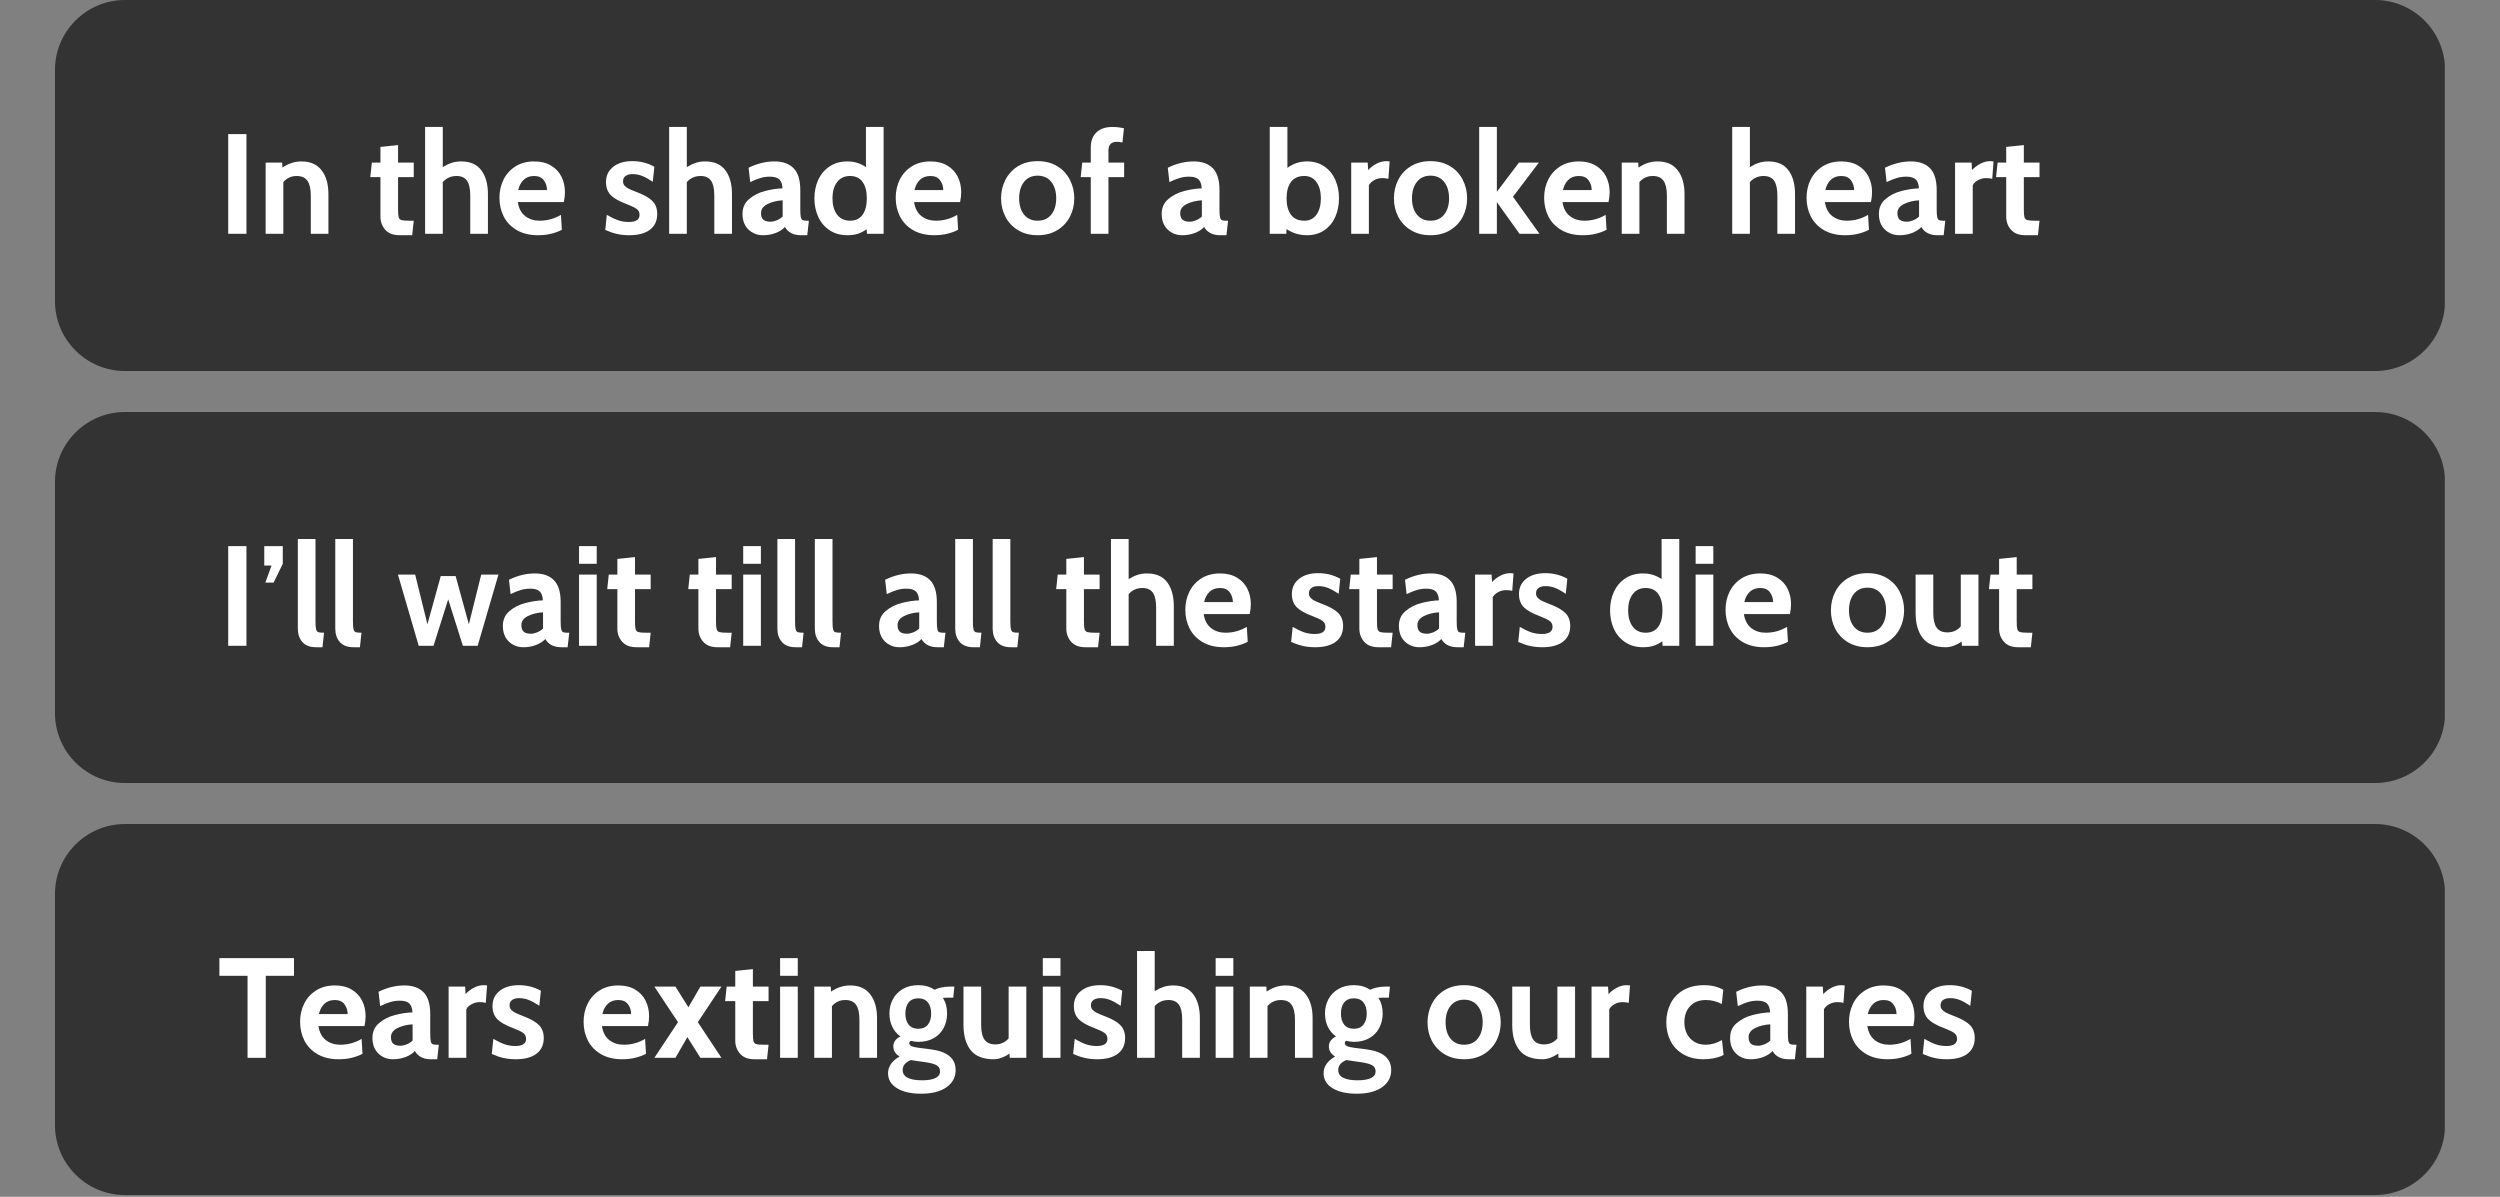 <svg xmlns="http://www.w3.org/2000/svg" xmlns:xlink="http://www.w3.org/1999/xlink" width="940" zoomAndPan="magnify" viewBox="0 0 705 337.5" height="450" preserveAspectRatio="xMidYMid meet" version="1.0"><rect x="0" y="0" width="705" height="337.5" fill="#808080" stroke="none"/><defs><g/><clipPath id="8503ed941f"><path d="M 15.5 0 L 689.844 0 L 689.844 104.625 L 15.5 104.625 Z M 15.5 0 " clip-rule="nonzero"/></clipPath><clipPath id="484656e2bc"><path d="M 669.781 104.625 L 35.219 104.625 C 24.352 104.625 15.5 95.773 15.5 84.906 L 15.5 19.719 C 15.5 8.852 24.352 0 35.219 0 L 669.781 0 C 680.648 0 689.5 8.852 689.5 19.719 L 689.5 84.906 C 689.5 95.773 680.648 104.625 669.781 104.625 Z M 669.781 104.625 " clip-rule="nonzero"/></clipPath><clipPath id="460e0d93f9"><path d="M 15.5 116.188 L 689.844 116.188 L 689.844 220.812 L 15.5 220.812 Z M 15.5 116.188 " clip-rule="nonzero"/></clipPath><clipPath id="de561a7352"><path d="M 669.781 220.812 L 35.219 220.812 C 24.352 220.812 15.5 211.961 15.5 201.094 L 15.5 135.906 C 15.5 125.039 24.352 116.188 35.219 116.188 L 669.781 116.188 C 680.648 116.188 689.5 125.039 689.5 135.906 L 689.5 201.094 C 689.5 211.961 680.648 220.812 669.781 220.812 Z M 669.781 220.812 " clip-rule="nonzero"/></clipPath><clipPath id="5af7873555"><path d="M 15.5 232.375 L 689.844 232.375 L 689.844 337 L 15.5 337 Z M 15.5 232.375 " clip-rule="nonzero"/></clipPath><clipPath id="0a640ff86b"><path d="M 669.781 337 L 35.219 337 C 24.352 337 15.5 328.148 15.5 317.281 L 15.5 252.094 C 15.5 241.227 24.352 232.375 35.219 232.375 L 669.781 232.375 C 680.648 232.375 689.5 241.227 689.5 252.094 L 689.5 317.281 C 689.5 328.148 680.648 337 669.781 337 Z M 669.781 337 " clip-rule="nonzero"/></clipPath></defs><g clip-path="url(#8503ed941f)"><g clip-path="url(#484656e2bc)"><path fill="#333333" d="M 15.5 0 L 689.434 0 L 689.434 104.625 L 15.5 104.625 Z M 15.5 0 " fill-opacity="1" fill-rule="nonzero"/></g></g><g clip-path="url(#460e0d93f9)"><g clip-path="url(#de561a7352)"><path fill="#333333" d="M 15.5 116.188 L 689.434 116.188 L 689.434 220.812 L 15.5 220.812 Z M 15.5 116.188 " fill-opacity="1" fill-rule="nonzero"/></g></g><g clip-path="url(#5af7873555)"><g clip-path="url(#0a640ff86b)"><path fill="#333333" d="M 15.5 232.375 L 689.434 232.375 L 689.434 337 L 15.5 337 Z M 15.5 232.375 " fill-opacity="1" fill-rule="nonzero"/></g></g><g fill="#ffffff" fill-opacity="1"><g transform="translate(61.261, 65.927)"><g><path d="M 3.094 -28.109 L 8.234 -28.109 L 8.234 0 L 3.094 0 Z M 3.094 -28.109 "/></g></g></g><g fill="#ffffff" fill-opacity="1"><g transform="translate(72.584, 65.927)"><g><path d="M 12.453 -20.406 C 14.941 -20.406 16.828 -19.57 18.109 -17.906 C 19.391 -16.25 20.031 -14.016 20.031 -11.203 L 20.031 0 L 15.062 0 L 15.062 -10.797 C 15.062 -12.672 14.742 -14.055 14.109 -14.953 C 13.484 -15.848 12.473 -16.297 11.078 -16.297 C 9.555 -16.297 8.301 -15.723 7.312 -14.578 L 7.312 0 L 2.328 0 L 2.328 -20.078 L 6.984 -20.078 L 7.062 -18.672 C 8.75 -19.828 10.547 -20.406 12.453 -20.406 Z M 12.453 -20.406 "/></g></g></g><g fill="#ffffff" fill-opacity="1"><g transform="translate(94.748, 65.927)"><g/></g></g><g fill="#ffffff" fill-opacity="1"><g transform="translate(103.783, 65.927)"><g><path d="M 8.875 0.406 C 7.102 0.406 5.766 -0.109 4.859 -1.141 C 3.953 -2.172 3.5 -3.41 3.5 -4.859 L 3.5 -15.984 L 0.641 -15.984 L 1.078 -20.078 L 3.5 -20.078 L 3.5 -24.5 L 8.469 -25.016 L 8.469 -20.078 L 12.891 -20.078 L 12.891 -15.984 L 8.469 -15.984 L 8.469 -6.906 C 8.469 -5.832 8.523 -5.086 8.641 -4.672 C 8.766 -4.266 9.02 -4 9.406 -3.875 C 9.801 -3.75 10.508 -3.688 11.531 -3.688 L 12.891 -3.688 L 12.453 0.406 Z M 8.875 0.406 "/></g></g></g><g fill="#ffffff" fill-opacity="1"><g transform="translate(117.596, 65.927)"><g><path d="M 12.453 -20.406 C 14.992 -20.406 16.883 -19.578 18.125 -17.922 C 19.375 -16.273 20 -14.02 20 -11.156 L 20 0 L 15.016 0 L 15.016 -10.797 C 15.016 -12.703 14.707 -14.094 14.094 -14.969 C 13.477 -15.852 12.5 -16.297 11.156 -16.297 C 9.582 -16.297 8.285 -15.723 7.266 -14.578 L 7.266 0 L 2.281 0 L 2.281 -30.125 L 7.266 -30.125 L 7.266 -18.797 C 8.066 -19.305 8.883 -19.703 9.719 -19.984 C 10.551 -20.266 11.461 -20.406 12.453 -20.406 Z M 12.453 -20.406 "/></g></g></g><g fill="#ffffff" fill-opacity="1"><g transform="translate(139.72, 65.927)"><g><path d="M 12 0.406 C 9.676 0.406 7.691 -0.066 6.047 -1.016 C 4.398 -1.973 3.164 -3.25 2.344 -4.844 C 1.531 -6.438 1.125 -8.207 1.125 -10.156 C 1.125 -12.031 1.508 -13.742 2.281 -15.297 C 3.062 -16.848 4.188 -18.086 5.656 -19.016 C 7.133 -19.941 8.891 -20.406 10.922 -20.406 C 12.797 -20.406 14.379 -20.016 15.672 -19.234 C 16.973 -18.461 17.953 -17.422 18.609 -16.109 C 19.266 -14.797 19.594 -13.32 19.594 -11.688 C 19.594 -10.883 19.488 -9.973 19.281 -8.953 L 6.297 -8.953 C 6.566 -7.18 7.266 -5.859 8.391 -4.984 C 9.516 -4.117 10.867 -3.688 12.453 -3.688 C 14.617 -3.688 16.625 -4.238 18.469 -5.344 L 18.719 -1.125 C 17.852 -0.664 16.852 -0.297 15.719 -0.016 C 14.582 0.266 13.344 0.406 12 0.406 Z M 14.531 -12.328 C 14.531 -13.367 14.234 -14.289 13.641 -15.094 C 13.055 -15.895 12.148 -16.297 10.922 -16.297 C 9.691 -16.297 8.703 -15.938 7.953 -15.219 C 7.203 -14.5 6.691 -13.535 6.422 -12.328 Z M 14.531 -12.328 "/></g></g></g><g fill="#ffffff" fill-opacity="1"><g transform="translate(160.399, 65.927)"><g/></g></g><g fill="#ffffff" fill-opacity="1"><g transform="translate(169.433, 65.927)"><g><path d="M 8.031 0.406 C 6.75 0.406 5.578 0.281 4.516 0.031 C 3.461 -0.207 2.375 -0.578 1.25 -1.078 L 1.688 -5.344 C 2.812 -4.676 3.859 -4.172 4.828 -3.828 C 5.805 -3.492 6.82 -3.328 7.875 -3.328 C 9.906 -3.328 10.922 -4 10.922 -5.344 C 10.922 -6.062 10.648 -6.613 10.109 -7 C 9.578 -7.395 8.617 -7.859 7.234 -8.391 C 5.242 -9.117 3.781 -9.941 2.844 -10.859 C 1.914 -11.785 1.453 -13.035 1.453 -14.609 C 1.453 -16.359 2.117 -17.773 3.453 -18.859 C 4.797 -19.941 6.602 -20.484 8.875 -20.484 C 11.145 -20.484 13.219 -19.957 15.094 -18.906 L 14.656 -14.656 C 13.633 -15.352 12.676 -15.891 11.781 -16.266 C 10.883 -16.641 9.941 -16.828 8.953 -16.828 C 8.098 -16.828 7.438 -16.648 6.969 -16.297 C 6.5 -15.953 6.266 -15.457 6.266 -14.812 C 6.266 -14.312 6.406 -13.898 6.688 -13.578 C 6.969 -13.254 7.363 -12.961 7.875 -12.703 C 8.383 -12.453 9.227 -12.098 10.406 -11.641 C 12.352 -10.891 13.754 -10.066 14.609 -9.172 C 15.473 -8.273 15.906 -7.078 15.906 -5.578 C 15.906 -3.68 15.223 -2.207 13.859 -1.156 C 12.492 -0.113 10.551 0.406 8.031 0.406 Z M 8.031 0.406 "/></g></g></g><g fill="#ffffff" fill-opacity="1"><g transform="translate(186.418, 65.927)"><g><path d="M 12.453 -20.406 C 14.992 -20.406 16.883 -19.578 18.125 -17.922 C 19.375 -16.273 20 -14.02 20 -11.156 L 20 0 L 15.016 0 L 15.016 -10.797 C 15.016 -12.703 14.707 -14.094 14.094 -14.969 C 13.477 -15.852 12.5 -16.297 11.156 -16.297 C 9.582 -16.297 8.285 -15.723 7.266 -14.578 L 7.266 0 L 2.281 0 L 2.281 -30.125 L 7.266 -30.125 L 7.266 -18.797 C 8.066 -19.305 8.883 -19.703 9.719 -19.984 C 10.551 -20.266 11.461 -20.406 12.453 -20.406 Z M 12.453 -20.406 "/></g></g></g><g fill="#ffffff" fill-opacity="1"><g transform="translate(208.542, 65.927)"><g><path d="M 6.672 0.406 C 5.004 0.406 3.613 -0.133 2.5 -1.219 C 1.395 -2.301 0.844 -3.77 0.844 -5.625 C 0.844 -7.363 1.473 -8.758 2.734 -9.812 C 3.992 -10.875 5.477 -11.625 7.188 -12.062 C 8.906 -12.508 10.551 -12.758 12.125 -12.812 C 12.07 -13.988 11.77 -14.832 11.219 -15.344 C 10.676 -15.852 9.773 -16.109 8.516 -16.109 C 7.629 -16.109 6.766 -15.984 5.922 -15.734 C 5.078 -15.492 4.109 -15.109 3.016 -14.578 L 2.562 -18.625 C 5 -19.812 7.438 -20.406 9.875 -20.406 C 12.227 -20.406 14.023 -19.758 15.266 -18.469 C 16.516 -17.188 17.141 -15.141 17.141 -12.328 L 17.141 -6.906 C 17.141 -5.883 17.188 -5.156 17.281 -4.719 C 17.375 -4.281 17.535 -4 17.766 -3.875 C 17.992 -3.75 18.375 -3.688 18.906 -3.688 L 19.562 -3.688 L 19.109 0.406 L 17.312 0.406 C 16.207 0.406 15.281 0.195 14.531 -0.219 C 13.781 -0.633 13.207 -1.203 12.812 -1.922 C 12.164 -1.203 11.285 -0.633 10.172 -0.219 C 9.066 0.195 7.898 0.406 6.672 0.406 Z M 8.75 -3.406 C 9.258 -3.406 9.832 -3.531 10.469 -3.781 C 11.113 -4.039 11.68 -4.398 12.172 -4.859 L 12.172 -9.438 C 10.566 -9.352 9.145 -9.004 7.906 -8.391 C 6.676 -7.773 6.062 -6.922 6.062 -5.828 C 6.062 -4.992 6.273 -4.379 6.703 -3.984 C 7.129 -3.598 7.812 -3.406 8.75 -3.406 Z M 8.75 -3.406 "/></g></g></g><g fill="#ffffff" fill-opacity="1"><g transform="translate(228.539, 65.927)"><g><path d="M 20.641 -30.125 L 20.641 0 L 15.938 0 L 15.859 -1.281 C 15.086 -0.719 14.281 -0.297 13.438 -0.016 C 12.594 0.266 11.594 0.406 10.438 0.406 C 8.488 0.406 6.812 -0.062 5.406 -1 C 4 -1.938 2.93 -3.191 2.203 -4.766 C 1.484 -6.348 1.125 -8.094 1.125 -10 C 1.125 -11.895 1.484 -13.633 2.203 -15.219 C 2.93 -16.801 4 -18.062 5.406 -19 C 6.812 -19.938 8.488 -20.406 10.438 -20.406 C 12.395 -20.406 14.133 -19.867 15.656 -18.797 L 15.656 -30.125 Z M 11.156 -3.688 C 12.738 -3.688 13.926 -4.25 14.719 -5.375 C 15.508 -6.5 15.906 -8.039 15.906 -10 C 15.906 -11.957 15.508 -13.492 14.719 -14.609 C 13.926 -15.734 12.738 -16.297 11.156 -16.297 C 9.602 -16.297 8.391 -15.719 7.516 -14.562 C 6.648 -13.414 6.219 -11.895 6.219 -10 C 6.219 -8.094 6.648 -6.562 7.516 -5.406 C 8.391 -4.258 9.602 -3.688 11.156 -3.688 Z M 11.156 -3.688 "/></g></g></g><g fill="#ffffff" fill-opacity="1"><g transform="translate(251.466, 65.927)"><g><path d="M 12 0.406 C 9.676 0.406 7.691 -0.066 6.047 -1.016 C 4.398 -1.973 3.164 -3.25 2.344 -4.844 C 1.531 -6.438 1.125 -8.207 1.125 -10.156 C 1.125 -12.031 1.508 -13.742 2.281 -15.297 C 3.062 -16.848 4.188 -18.086 5.656 -19.016 C 7.133 -19.941 8.891 -20.406 10.922 -20.406 C 12.797 -20.406 14.379 -20.016 15.672 -19.234 C 16.973 -18.461 17.953 -17.422 18.609 -16.109 C 19.266 -14.797 19.594 -13.32 19.594 -11.688 C 19.594 -10.883 19.488 -9.973 19.281 -8.953 L 6.297 -8.953 C 6.566 -7.18 7.266 -5.859 8.391 -4.984 C 9.516 -4.117 10.867 -3.688 12.453 -3.688 C 14.617 -3.688 16.625 -4.238 18.469 -5.344 L 18.719 -1.125 C 17.852 -0.664 16.852 -0.297 15.719 -0.016 C 14.582 0.266 13.344 0.406 12 0.406 Z M 14.531 -12.328 C 14.531 -13.367 14.234 -14.289 13.641 -15.094 C 13.055 -15.895 12.148 -16.297 10.922 -16.297 C 9.691 -16.297 8.703 -15.938 7.953 -15.219 C 7.203 -14.5 6.691 -13.535 6.422 -12.328 Z M 14.531 -12.328 "/></g></g></g><g fill="#ffffff" fill-opacity="1"><g transform="translate(272.145, 65.927)"><g/></g></g><g fill="#ffffff" fill-opacity="1"><g transform="translate(281.179, 65.927)"><g><path d="M 11.438 0.406 C 9.32 0.406 7.488 -0.062 5.938 -1 C 4.383 -1.938 3.191 -3.191 2.359 -4.766 C 1.535 -6.348 1.125 -8.094 1.125 -10 C 1.125 -11.895 1.535 -13.645 2.359 -15.25 C 3.191 -16.863 4.383 -18.141 5.938 -19.078 C 7.488 -20.016 9.32 -20.484 11.438 -20.484 C 13.551 -20.484 15.383 -20.016 16.938 -19.078 C 18.5 -18.141 19.691 -16.863 20.516 -15.25 C 21.348 -13.645 21.766 -11.895 21.766 -10 C 21.766 -8.094 21.348 -6.348 20.516 -4.766 C 19.691 -3.191 18.5 -1.938 16.938 -1 C 15.383 -0.062 13.551 0.406 11.438 0.406 Z M 11.438 -3.688 C 13.07 -3.688 14.352 -4.258 15.281 -5.406 C 16.207 -6.562 16.672 -8.094 16.672 -10 C 16.672 -11.926 16.207 -13.473 15.281 -14.641 C 14.352 -15.805 13.07 -16.391 11.438 -16.391 C 9.812 -16.391 8.535 -15.805 7.609 -14.641 C 6.68 -13.473 6.219 -11.926 6.219 -10 C 6.219 -8.094 6.68 -6.562 7.609 -5.406 C 8.535 -4.258 9.812 -3.688 11.438 -3.688 Z M 11.438 -3.688 "/></g></g></g><g fill="#ffffff" fill-opacity="1"><g transform="translate(304.067, 65.927)"><g><path d="M 3.531 -15.984 L 0.688 -15.984 L 1.125 -20.078 L 3.531 -20.078 L 3.531 -24.328 C 3.531 -26.129 4.055 -27.547 5.109 -28.578 C 6.172 -29.609 7.68 -30.125 9.641 -30.125 C 10.734 -30.125 11.816 -30 12.891 -29.75 L 12.453 -25.734 C 11.992 -25.867 11.469 -25.938 10.875 -25.938 C 9.301 -25.938 8.516 -25.109 8.516 -23.453 L 8.516 -20.078 L 12.938 -20.078 L 12.938 -15.984 L 8.516 -15.984 L 8.516 0 L 3.531 0 Z M 3.531 -15.984 "/></g></g></g><g fill="#ffffff" fill-opacity="1"><g transform="translate(317.719, 65.927)"><g/></g></g><g fill="#ffffff" fill-opacity="1"><g transform="translate(326.753, 65.927)"><g><path d="M 6.672 0.406 C 5.004 0.406 3.613 -0.133 2.5 -1.219 C 1.395 -2.301 0.844 -3.77 0.844 -5.625 C 0.844 -7.363 1.473 -8.758 2.734 -9.812 C 3.992 -10.875 5.477 -11.625 7.188 -12.062 C 8.906 -12.508 10.551 -12.758 12.125 -12.812 C 12.07 -13.988 11.77 -14.832 11.219 -15.344 C 10.676 -15.852 9.773 -16.109 8.516 -16.109 C 7.629 -16.109 6.766 -15.984 5.922 -15.734 C 5.078 -15.492 4.109 -15.109 3.016 -14.578 L 2.562 -18.625 C 5 -19.812 7.438 -20.406 9.875 -20.406 C 12.227 -20.406 14.023 -19.758 15.266 -18.469 C 16.516 -17.188 17.141 -15.141 17.141 -12.328 L 17.141 -6.906 C 17.141 -5.883 17.188 -5.156 17.281 -4.719 C 17.375 -4.281 17.535 -4 17.766 -3.875 C 17.992 -3.75 18.375 -3.688 18.906 -3.688 L 19.562 -3.688 L 19.109 0.406 L 17.312 0.406 C 16.207 0.406 15.281 0.195 14.531 -0.219 C 13.781 -0.633 13.207 -1.203 12.812 -1.922 C 12.164 -1.203 11.285 -0.633 10.172 -0.219 C 9.066 0.195 7.898 0.406 6.672 0.406 Z M 8.75 -3.406 C 9.258 -3.406 9.832 -3.531 10.469 -3.781 C 11.113 -4.039 11.68 -4.398 12.172 -4.859 L 12.172 -9.438 C 10.566 -9.352 9.145 -9.004 7.906 -8.391 C 6.676 -7.773 6.062 -6.922 6.062 -5.828 C 6.062 -4.992 6.273 -4.379 6.703 -3.984 C 7.129 -3.598 7.812 -3.406 8.75 -3.406 Z M 8.75 -3.406 "/></g></g></g><g fill="#ffffff" fill-opacity="1"><g transform="translate(346.75, 65.927)"><g/></g></g><g fill="#ffffff" fill-opacity="1"><g transform="translate(355.784, 65.927)"><g><path d="M 12.766 -20.406 C 14.672 -20.406 16.305 -19.938 17.672 -19 C 19.035 -18.062 20.066 -16.801 20.766 -15.219 C 21.461 -13.633 21.812 -11.895 21.812 -10 C 21.812 -8.094 21.461 -6.348 20.766 -4.766 C 20.066 -3.191 19.035 -1.938 17.672 -1 C 16.305 -0.062 14.672 0.406 12.766 0.406 C 10.648 0.406 8.738 -0.172 7.031 -1.328 L 6.953 0 L 2.281 0 L 2.281 -30.125 L 7.266 -30.125 L 7.266 -18.594 C 8.898 -19.801 10.734 -20.406 12.766 -20.406 Z M 12.047 -3.688 C 13.516 -3.688 14.656 -4.258 15.469 -5.406 C 16.289 -6.562 16.703 -8.094 16.703 -10 C 16.703 -11.895 16.289 -13.414 15.469 -14.562 C 14.656 -15.719 13.516 -16.297 12.047 -16.297 C 10.359 -16.297 9.098 -15.734 8.266 -14.609 C 7.441 -13.492 7.031 -11.957 7.031 -10 C 7.031 -8.039 7.441 -6.5 8.266 -5.375 C 9.098 -4.25 10.359 -3.688 12.047 -3.688 Z M 12.047 -3.688 "/></g></g></g><g fill="#ffffff" fill-opacity="1"><g transform="translate(378.711, 65.927)"><g><path d="M 2.328 -20.078 L 6.984 -20.078 L 7.109 -17.953 C 7.691 -18.617 8.445 -19.207 9.375 -19.719 C 10.301 -20.227 11.27 -20.484 12.281 -20.484 C 12.602 -20.484 12.898 -20.457 13.172 -20.406 L 12.812 -15.5 C 12.301 -15.633 11.723 -15.703 11.078 -15.703 C 10.254 -15.703 9.492 -15.504 8.797 -15.109 C 8.098 -14.723 7.602 -14.25 7.312 -13.688 L 7.312 0 L 2.328 0 Z M 2.328 -20.078 "/></g></g></g><g fill="#ffffff" fill-opacity="1"><g transform="translate(391.962, 65.927)"><g><path d="M 11.438 0.406 C 9.32 0.406 7.488 -0.062 5.938 -1 C 4.383 -1.938 3.191 -3.191 2.359 -4.766 C 1.535 -6.348 1.125 -8.094 1.125 -10 C 1.125 -11.895 1.535 -13.645 2.359 -15.25 C 3.191 -16.863 4.383 -18.141 5.938 -19.078 C 7.488 -20.016 9.32 -20.484 11.438 -20.484 C 13.551 -20.484 15.383 -20.016 16.938 -19.078 C 18.5 -18.141 19.691 -16.863 20.516 -15.25 C 21.348 -13.645 21.766 -11.895 21.766 -10 C 21.766 -8.094 21.348 -6.348 20.516 -4.766 C 19.691 -3.191 18.5 -1.938 16.938 -1 C 15.383 -0.062 13.551 0.406 11.438 0.406 Z M 11.438 -3.688 C 13.07 -3.688 14.352 -4.258 15.281 -5.406 C 16.207 -6.562 16.672 -8.094 16.672 -10 C 16.672 -11.926 16.207 -13.473 15.281 -14.641 C 14.352 -15.805 13.07 -16.391 11.438 -16.391 C 9.812 -16.391 8.535 -15.805 7.609 -14.641 C 6.68 -13.473 6.219 -11.926 6.219 -10 C 6.219 -8.094 6.68 -6.562 7.609 -5.406 C 8.535 -4.258 9.812 -3.688 11.438 -3.688 Z M 11.438 -3.688 "/></g></g></g><g fill="#ffffff" fill-opacity="1"><g transform="translate(414.849, 65.927)"><g><path d="M 2.281 -30.125 L 7.266 -30.125 L 7.266 -11.844 L 13.5 -20.078 L 19.109 -20.078 L 11.812 -10.438 L 19.281 0 L 13.656 0 L 7.266 -8.922 L 7.266 0 L 2.281 0 Z M 2.281 -30.125 "/></g></g></g><g fill="#ffffff" fill-opacity="1"><g transform="translate(434.324, 65.927)"><g><path d="M 12 0.406 C 9.676 0.406 7.691 -0.066 6.047 -1.016 C 4.398 -1.973 3.164 -3.25 2.344 -4.844 C 1.531 -6.438 1.125 -8.207 1.125 -10.156 C 1.125 -12.031 1.508 -13.742 2.281 -15.297 C 3.062 -16.848 4.188 -18.086 5.656 -19.016 C 7.133 -19.941 8.891 -20.406 10.922 -20.406 C 12.797 -20.406 14.379 -20.016 15.672 -19.234 C 16.973 -18.461 17.953 -17.422 18.609 -16.109 C 19.266 -14.797 19.594 -13.32 19.594 -11.688 C 19.594 -10.883 19.488 -9.973 19.281 -8.953 L 6.297 -8.953 C 6.566 -7.18 7.266 -5.859 8.391 -4.984 C 9.516 -4.117 10.867 -3.688 12.453 -3.688 C 14.617 -3.688 16.625 -4.238 18.469 -5.344 L 18.719 -1.125 C 17.852 -0.664 16.852 -0.297 15.719 -0.016 C 14.582 0.266 13.344 0.406 12 0.406 Z M 14.531 -12.328 C 14.531 -13.367 14.234 -14.289 13.641 -15.094 C 13.055 -15.895 12.148 -16.297 10.922 -16.297 C 9.691 -16.297 8.703 -15.938 7.953 -15.219 C 7.203 -14.5 6.691 -13.535 6.422 -12.328 Z M 14.531 -12.328 "/></g></g></g><g fill="#ffffff" fill-opacity="1"><g transform="translate(455.002, 65.927)"><g><path d="M 12.453 -20.406 C 14.941 -20.406 16.828 -19.57 18.109 -17.906 C 19.391 -16.25 20.031 -14.016 20.031 -11.203 L 20.031 0 L 15.062 0 L 15.062 -10.797 C 15.062 -12.672 14.742 -14.055 14.109 -14.953 C 13.484 -15.848 12.473 -16.297 11.078 -16.297 C 9.555 -16.297 8.301 -15.723 7.312 -14.578 L 7.312 0 L 2.328 0 L 2.328 -20.078 L 6.984 -20.078 L 7.062 -18.672 C 8.75 -19.828 10.547 -20.406 12.453 -20.406 Z M 12.453 -20.406 "/></g></g></g><g fill="#ffffff" fill-opacity="1"><g transform="translate(477.167, 65.927)"><g/></g></g><g fill="#ffffff" fill-opacity="1"><g transform="translate(486.201, 65.927)"><g><path d="M 12.453 -20.406 C 14.992 -20.406 16.883 -19.578 18.125 -17.922 C 19.375 -16.273 20 -14.02 20 -11.156 L 20 0 L 15.016 0 L 15.016 -10.797 C 15.016 -12.703 14.707 -14.094 14.094 -14.969 C 13.477 -15.852 12.5 -16.297 11.156 -16.297 C 9.582 -16.297 8.285 -15.723 7.266 -14.578 L 7.266 0 L 2.281 0 L 2.281 -30.125 L 7.266 -30.125 L 7.266 -18.797 C 8.066 -19.305 8.883 -19.703 9.719 -19.984 C 10.551 -20.266 11.461 -20.406 12.453 -20.406 Z M 12.453 -20.406 "/></g></g></g><g fill="#ffffff" fill-opacity="1"><g transform="translate(508.326, 65.927)"><g><path d="M 12 0.406 C 9.676 0.406 7.691 -0.066 6.047 -1.016 C 4.398 -1.973 3.164 -3.25 2.344 -4.844 C 1.531 -6.438 1.125 -8.207 1.125 -10.156 C 1.125 -12.031 1.508 -13.742 2.281 -15.297 C 3.062 -16.848 4.188 -18.086 5.656 -19.016 C 7.133 -19.941 8.891 -20.406 10.922 -20.406 C 12.797 -20.406 14.379 -20.016 15.672 -19.234 C 16.973 -18.461 17.953 -17.422 18.609 -16.109 C 19.266 -14.797 19.594 -13.32 19.594 -11.688 C 19.594 -10.883 19.488 -9.973 19.281 -8.953 L 6.297 -8.953 C 6.566 -7.18 7.266 -5.859 8.391 -4.984 C 9.516 -4.117 10.867 -3.688 12.453 -3.688 C 14.617 -3.688 16.625 -4.238 18.469 -5.344 L 18.719 -1.125 C 17.852 -0.664 16.852 -0.297 15.719 -0.016 C 14.582 0.266 13.344 0.406 12 0.406 Z M 14.531 -12.328 C 14.531 -13.367 14.234 -14.289 13.641 -15.094 C 13.055 -15.895 12.148 -16.297 10.922 -16.297 C 9.691 -16.297 8.703 -15.938 7.953 -15.219 C 7.203 -14.5 6.691 -13.535 6.422 -12.328 Z M 14.531 -12.328 "/></g></g></g><g fill="#ffffff" fill-opacity="1"><g transform="translate(529.005, 65.927)"><g><path d="M 6.672 0.406 C 5.004 0.406 3.613 -0.133 2.5 -1.219 C 1.395 -2.301 0.844 -3.77 0.844 -5.625 C 0.844 -7.363 1.473 -8.758 2.734 -9.812 C 3.992 -10.875 5.477 -11.625 7.188 -12.062 C 8.906 -12.508 10.551 -12.758 12.125 -12.812 C 12.07 -13.988 11.77 -14.832 11.219 -15.344 C 10.676 -15.852 9.773 -16.109 8.516 -16.109 C 7.629 -16.109 6.766 -15.984 5.922 -15.734 C 5.078 -15.492 4.109 -15.109 3.016 -14.578 L 2.562 -18.625 C 5 -19.812 7.438 -20.406 9.875 -20.406 C 12.227 -20.406 14.023 -19.758 15.266 -18.469 C 16.516 -17.188 17.141 -15.141 17.141 -12.328 L 17.141 -6.906 C 17.141 -5.883 17.188 -5.156 17.281 -4.719 C 17.375 -4.281 17.535 -4 17.766 -3.875 C 17.992 -3.75 18.375 -3.688 18.906 -3.688 L 19.562 -3.688 L 19.109 0.406 L 17.312 0.406 C 16.207 0.406 15.281 0.195 14.531 -0.219 C 13.781 -0.633 13.207 -1.203 12.812 -1.922 C 12.164 -1.203 11.285 -0.633 10.172 -0.219 C 9.066 0.195 7.898 0.406 6.672 0.406 Z M 8.75 -3.406 C 9.258 -3.406 9.832 -3.531 10.469 -3.781 C 11.113 -4.039 11.68 -4.398 12.172 -4.859 L 12.172 -9.438 C 10.566 -9.352 9.145 -9.004 7.906 -8.391 C 6.676 -7.773 6.062 -6.922 6.062 -5.828 C 6.062 -4.992 6.273 -4.379 6.703 -3.984 C 7.129 -3.598 7.812 -3.406 8.75 -3.406 Z M 8.75 -3.406 "/></g></g></g><g fill="#ffffff" fill-opacity="1"><g transform="translate(549.001, 65.927)"><g><path d="M 2.328 -20.078 L 6.984 -20.078 L 7.109 -17.953 C 7.691 -18.617 8.445 -19.207 9.375 -19.719 C 10.301 -20.227 11.27 -20.484 12.281 -20.484 C 12.602 -20.484 12.898 -20.457 13.172 -20.406 L 12.812 -15.5 C 12.301 -15.633 11.723 -15.703 11.078 -15.703 C 10.254 -15.703 9.492 -15.504 8.797 -15.109 C 8.098 -14.723 7.602 -14.25 7.312 -13.688 L 7.312 0 L 2.328 0 Z M 2.328 -20.078 "/></g></g></g><g fill="#ffffff" fill-opacity="1"><g transform="translate(562.251, 65.927)"><g><path d="M 8.875 0.406 C 7.102 0.406 5.766 -0.109 4.859 -1.141 C 3.953 -2.172 3.5 -3.41 3.5 -4.859 L 3.5 -15.984 L 0.641 -15.984 L 1.078 -20.078 L 3.5 -20.078 L 3.5 -24.5 L 8.469 -25.016 L 8.469 -20.078 L 12.891 -20.078 L 12.891 -15.984 L 8.469 -15.984 L 8.469 -6.906 C 8.469 -5.832 8.523 -5.086 8.641 -4.672 C 8.766 -4.266 9.02 -4 9.406 -3.875 C 9.801 -3.75 10.508 -3.688 11.531 -3.688 L 12.891 -3.688 L 12.453 0.406 Z M 8.875 0.406 "/></g></g></g><g fill="#ffffff" fill-opacity="1"><g transform="translate(61.261, 182.114)"><g><path d="M 3.094 -28.109 L 8.234 -28.109 L 8.234 0 L 3.094 0 Z M 3.094 -28.109 "/></g></g></g><g fill="#ffffff" fill-opacity="1"><g transform="translate(72.584, 182.114)"><g><path d="M 2.25 -17.828 L 3.984 -22.641 L 1.938 -22.641 L 1.938 -28.109 L 7.156 -28.109 L 7.156 -23.125 L 4.578 -17.828 Z M 2.25 -17.828 "/></g></g></g><g fill="#ffffff" fill-opacity="1"><g transform="translate(81.658, 182.114)"><g><path d="M 7.469 0.406 C 5.758 0.406 4.473 -0.082 3.609 -1.062 C 2.754 -2.039 2.328 -3.305 2.328 -4.859 L 2.328 -30.125 L 7.312 -30.125 L 7.312 -6.906 C 7.312 -5.832 7.367 -5.07 7.484 -4.625 C 7.609 -4.188 7.82 -3.922 8.125 -3.828 C 8.438 -3.734 8.969 -3.688 9.719 -3.688 L 9.281 0.406 Z M 7.469 0.406 "/></g></g></g><g fill="#ffffff" fill-opacity="1"><g transform="translate(92.219, 182.114)"><g><path d="M 7.469 0.406 C 5.758 0.406 4.473 -0.082 3.609 -1.062 C 2.754 -2.039 2.328 -3.305 2.328 -4.859 L 2.328 -30.125 L 7.312 -30.125 L 7.312 -6.906 C 7.312 -5.832 7.367 -5.07 7.484 -4.625 C 7.609 -4.188 7.82 -3.922 8.125 -3.828 C 8.438 -3.734 8.969 -3.688 9.719 -3.688 L 9.281 0.406 Z M 7.469 0.406 "/></g></g></g><g fill="#ffffff" fill-opacity="1"><g transform="translate(102.779, 182.114)"><g/></g></g><g fill="#ffffff" fill-opacity="1"><g transform="translate(111.813, 182.114)"><g><path d="M 0.406 -20.078 L 5.266 -20.078 L 8.719 -6.062 L 12.484 -19.672 L 16.672 -19.672 L 20.406 -6.062 L 23.891 -20.078 L 28.75 -20.078 L 22.891 0 L 18.719 0 L 14.578 -13.094 L 10.438 0 L 6.266 0 Z M 0.406 -20.078 "/></g></g></g><g fill="#ffffff" fill-opacity="1"><g transform="translate(140.965, 182.114)"><g><path d="M 6.672 0.406 C 5.004 0.406 3.613 -0.133 2.5 -1.219 C 1.395 -2.301 0.844 -3.77 0.844 -5.625 C 0.844 -7.363 1.473 -8.758 2.734 -9.812 C 3.992 -10.875 5.477 -11.625 7.188 -12.062 C 8.906 -12.508 10.551 -12.758 12.125 -12.812 C 12.07 -13.988 11.77 -14.832 11.219 -15.344 C 10.676 -15.852 9.773 -16.109 8.516 -16.109 C 7.629 -16.109 6.766 -15.984 5.922 -15.734 C 5.078 -15.492 4.109 -15.109 3.016 -14.578 L 2.562 -18.625 C 5 -19.812 7.438 -20.406 9.875 -20.406 C 12.227 -20.406 14.023 -19.758 15.266 -18.469 C 16.516 -17.188 17.141 -15.141 17.141 -12.328 L 17.141 -6.906 C 17.141 -5.883 17.188 -5.156 17.281 -4.719 C 17.375 -4.281 17.535 -4 17.766 -3.875 C 17.992 -3.75 18.375 -3.688 18.906 -3.688 L 19.562 -3.688 L 19.109 0.406 L 17.312 0.406 C 16.207 0.406 15.281 0.195 14.531 -0.219 C 13.781 -0.633 13.207 -1.203 12.812 -1.922 C 12.164 -1.203 11.285 -0.633 10.172 -0.219 C 9.066 0.195 7.898 0.406 6.672 0.406 Z M 8.75 -3.406 C 9.258 -3.406 9.832 -3.531 10.469 -3.781 C 11.113 -4.039 11.68 -4.398 12.172 -4.859 L 12.172 -9.438 C 10.566 -9.352 9.145 -9.004 7.906 -8.391 C 6.676 -7.773 6.062 -6.922 6.062 -5.828 C 6.062 -4.992 6.273 -4.379 6.703 -3.984 C 7.129 -3.598 7.812 -3.406 8.75 -3.406 Z M 8.75 -3.406 "/></g></g></g><g fill="#ffffff" fill-opacity="1"><g transform="translate(160.961, 182.114)"><g><path d="M 2.328 -28.109 L 7.312 -28.109 L 7.312 -23.125 L 2.328 -23.125 Z M 2.328 -20.078 L 7.312 -20.078 L 7.312 0 L 2.328 0 Z M 2.328 -20.078 "/></g></g></g><g fill="#ffffff" fill-opacity="1"><g transform="translate(170.598, 182.114)"><g><path d="M 8.875 0.406 C 7.102 0.406 5.766 -0.109 4.859 -1.141 C 3.953 -2.172 3.5 -3.41 3.5 -4.859 L 3.5 -15.984 L 0.641 -15.984 L 1.078 -20.078 L 3.5 -20.078 L 3.5 -24.5 L 8.469 -25.016 L 8.469 -20.078 L 12.891 -20.078 L 12.891 -15.984 L 8.469 -15.984 L 8.469 -6.906 C 8.469 -5.832 8.523 -5.086 8.641 -4.672 C 8.766 -4.266 9.02 -4 9.406 -3.875 C 9.801 -3.75 10.508 -3.688 11.531 -3.688 L 12.891 -3.688 L 12.453 0.406 Z M 8.875 0.406 "/></g></g></g><g fill="#ffffff" fill-opacity="1"><g transform="translate(184.41, 182.114)"><g/></g></g><g fill="#ffffff" fill-opacity="1"><g transform="translate(193.445, 182.114)"><g><path d="M 8.875 0.406 C 7.102 0.406 5.766 -0.109 4.859 -1.141 C 3.953 -2.172 3.5 -3.41 3.5 -4.859 L 3.5 -15.984 L 0.641 -15.984 L 1.078 -20.078 L 3.5 -20.078 L 3.5 -24.5 L 8.469 -25.016 L 8.469 -20.078 L 12.891 -20.078 L 12.891 -15.984 L 8.469 -15.984 L 8.469 -6.906 C 8.469 -5.832 8.523 -5.086 8.641 -4.672 C 8.766 -4.266 9.02 -4 9.406 -3.875 C 9.801 -3.75 10.508 -3.688 11.531 -3.688 L 12.891 -3.688 L 12.453 0.406 Z M 8.875 0.406 "/></g></g></g><g fill="#ffffff" fill-opacity="1"><g transform="translate(207.258, 182.114)"><g><path d="M 2.328 -28.109 L 7.312 -28.109 L 7.312 -23.125 L 2.328 -23.125 Z M 2.328 -20.078 L 7.312 -20.078 L 7.312 0 L 2.328 0 Z M 2.328 -20.078 "/></g></g></g><g fill="#ffffff" fill-opacity="1"><g transform="translate(216.894, 182.114)"><g><path d="M 7.469 0.406 C 5.758 0.406 4.473 -0.082 3.609 -1.062 C 2.754 -2.039 2.328 -3.305 2.328 -4.859 L 2.328 -30.125 L 7.312 -30.125 L 7.312 -6.906 C 7.312 -5.832 7.367 -5.07 7.484 -4.625 C 7.609 -4.188 7.82 -3.922 8.125 -3.828 C 8.438 -3.734 8.969 -3.688 9.719 -3.688 L 9.281 0.406 Z M 7.469 0.406 "/></g></g></g><g fill="#ffffff" fill-opacity="1"><g transform="translate(227.455, 182.114)"><g><path d="M 7.469 0.406 C 5.758 0.406 4.473 -0.082 3.609 -1.062 C 2.754 -2.039 2.328 -3.305 2.328 -4.859 L 2.328 -30.125 L 7.312 -30.125 L 7.312 -6.906 C 7.312 -5.832 7.367 -5.07 7.484 -4.625 C 7.609 -4.188 7.82 -3.922 8.125 -3.828 C 8.438 -3.734 8.969 -3.688 9.719 -3.688 L 9.281 0.406 Z M 7.469 0.406 "/></g></g></g><g fill="#ffffff" fill-opacity="1"><g transform="translate(238.015, 182.114)"><g/></g></g><g fill="#ffffff" fill-opacity="1"><g transform="translate(247.049, 182.114)"><g><path d="M 6.672 0.406 C 5.004 0.406 3.613 -0.133 2.5 -1.219 C 1.395 -2.301 0.844 -3.77 0.844 -5.625 C 0.844 -7.363 1.473 -8.758 2.734 -9.812 C 3.992 -10.875 5.477 -11.625 7.188 -12.062 C 8.906 -12.508 10.551 -12.758 12.125 -12.812 C 12.07 -13.988 11.77 -14.832 11.219 -15.344 C 10.676 -15.852 9.773 -16.109 8.516 -16.109 C 7.629 -16.109 6.766 -15.984 5.922 -15.734 C 5.078 -15.492 4.109 -15.109 3.016 -14.578 L 2.562 -18.625 C 5 -19.812 7.438 -20.406 9.875 -20.406 C 12.227 -20.406 14.023 -19.758 15.266 -18.469 C 16.516 -17.188 17.141 -15.141 17.141 -12.328 L 17.141 -6.906 C 17.141 -5.883 17.188 -5.156 17.281 -4.719 C 17.375 -4.281 17.535 -4 17.766 -3.875 C 17.992 -3.75 18.375 -3.688 18.906 -3.688 L 19.562 -3.688 L 19.109 0.406 L 17.312 0.406 C 16.207 0.406 15.281 0.195 14.531 -0.219 C 13.781 -0.633 13.207 -1.203 12.812 -1.922 C 12.164 -1.203 11.285 -0.633 10.172 -0.219 C 9.066 0.195 7.898 0.406 6.672 0.406 Z M 8.75 -3.406 C 9.258 -3.406 9.832 -3.531 10.469 -3.781 C 11.113 -4.039 11.68 -4.398 12.172 -4.859 L 12.172 -9.438 C 10.566 -9.352 9.145 -9.004 7.906 -8.391 C 6.676 -7.773 6.062 -6.922 6.062 -5.828 C 6.062 -4.992 6.273 -4.379 6.703 -3.984 C 7.129 -3.598 7.812 -3.406 8.75 -3.406 Z M 8.75 -3.406 "/></g></g></g><g fill="#ffffff" fill-opacity="1"><g transform="translate(267.046, 182.114)"><g><path d="M 7.469 0.406 C 5.758 0.406 4.473 -0.082 3.609 -1.062 C 2.754 -2.039 2.328 -3.305 2.328 -4.859 L 2.328 -30.125 L 7.312 -30.125 L 7.312 -6.906 C 7.312 -5.832 7.367 -5.07 7.484 -4.625 C 7.609 -4.188 7.82 -3.922 8.125 -3.828 C 8.438 -3.734 8.969 -3.688 9.719 -3.688 L 9.281 0.406 Z M 7.469 0.406 "/></g></g></g><g fill="#ffffff" fill-opacity="1"><g transform="translate(277.606, 182.114)"><g><path d="M 7.469 0.406 C 5.758 0.406 4.473 -0.082 3.609 -1.062 C 2.754 -2.039 2.328 -3.305 2.328 -4.859 L 2.328 -30.125 L 7.312 -30.125 L 7.312 -6.906 C 7.312 -5.832 7.367 -5.07 7.484 -4.625 C 7.609 -4.188 7.82 -3.922 8.125 -3.828 C 8.438 -3.734 8.969 -3.688 9.719 -3.688 L 9.281 0.406 Z M 7.469 0.406 "/></g></g></g><g fill="#ffffff" fill-opacity="1"><g transform="translate(288.166, 182.114)"><g/></g></g><g fill="#ffffff" fill-opacity="1"><g transform="translate(297.201, 182.114)"><g><path d="M 8.875 0.406 C 7.102 0.406 5.766 -0.109 4.859 -1.141 C 3.953 -2.172 3.5 -3.41 3.5 -4.859 L 3.5 -15.984 L 0.641 -15.984 L 1.078 -20.078 L 3.5 -20.078 L 3.5 -24.5 L 8.469 -25.016 L 8.469 -20.078 L 12.891 -20.078 L 12.891 -15.984 L 8.469 -15.984 L 8.469 -6.906 C 8.469 -5.832 8.523 -5.086 8.641 -4.672 C 8.766 -4.266 9.02 -4 9.406 -3.875 C 9.801 -3.75 10.508 -3.688 11.531 -3.688 L 12.891 -3.688 L 12.453 0.406 Z M 8.875 0.406 "/></g></g></g><g fill="#ffffff" fill-opacity="1"><g transform="translate(311.013, 182.114)"><g><path d="M 12.453 -20.406 C 14.992 -20.406 16.883 -19.578 18.125 -17.922 C 19.375 -16.273 20 -14.02 20 -11.156 L 20 0 L 15.016 0 L 15.016 -10.797 C 15.016 -12.703 14.707 -14.094 14.094 -14.969 C 13.477 -15.852 12.5 -16.297 11.156 -16.297 C 9.582 -16.297 8.285 -15.723 7.266 -14.578 L 7.266 0 L 2.281 0 L 2.281 -30.125 L 7.266 -30.125 L 7.266 -18.797 C 8.066 -19.305 8.883 -19.703 9.719 -19.984 C 10.551 -20.266 11.461 -20.406 12.453 -20.406 Z M 12.453 -20.406 "/></g></g></g><g fill="#ffffff" fill-opacity="1"><g transform="translate(333.138, 182.114)"><g><path d="M 12 0.406 C 9.676 0.406 7.691 -0.066 6.047 -1.016 C 4.398 -1.973 3.164 -3.25 2.344 -4.844 C 1.531 -6.438 1.125 -8.207 1.125 -10.156 C 1.125 -12.031 1.508 -13.742 2.281 -15.297 C 3.062 -16.848 4.188 -18.086 5.656 -19.016 C 7.133 -19.941 8.891 -20.406 10.922 -20.406 C 12.797 -20.406 14.379 -20.016 15.672 -19.234 C 16.973 -18.461 17.953 -17.422 18.609 -16.109 C 19.266 -14.797 19.594 -13.32 19.594 -11.688 C 19.594 -10.883 19.488 -9.973 19.281 -8.953 L 6.297 -8.953 C 6.566 -7.18 7.266 -5.859 8.391 -4.984 C 9.516 -4.117 10.867 -3.688 12.453 -3.688 C 14.617 -3.688 16.625 -4.238 18.469 -5.344 L 18.719 -1.125 C 17.852 -0.664 16.852 -0.297 15.719 -0.016 C 14.582 0.266 13.344 0.406 12 0.406 Z M 14.531 -12.328 C 14.531 -13.367 14.234 -14.289 13.641 -15.094 C 13.055 -15.895 12.148 -16.297 10.922 -16.297 C 9.691 -16.297 8.703 -15.938 7.953 -15.219 C 7.203 -14.5 6.691 -13.535 6.422 -12.328 Z M 14.531 -12.328 "/></g></g></g><g fill="#ffffff" fill-opacity="1"><g transform="translate(353.817, 182.114)"><g/></g></g><g fill="#ffffff" fill-opacity="1"><g transform="translate(362.851, 182.114)"><g><path d="M 8.031 0.406 C 6.75 0.406 5.578 0.281 4.516 0.031 C 3.461 -0.207 2.375 -0.578 1.25 -1.078 L 1.688 -5.344 C 2.812 -4.676 3.859 -4.172 4.828 -3.828 C 5.805 -3.492 6.82 -3.328 7.875 -3.328 C 9.906 -3.328 10.922 -4 10.922 -5.344 C 10.922 -6.062 10.648 -6.613 10.109 -7 C 9.578 -7.395 8.617 -7.859 7.234 -8.391 C 5.242 -9.117 3.781 -9.941 2.844 -10.859 C 1.914 -11.785 1.453 -13.035 1.453 -14.609 C 1.453 -16.359 2.117 -17.773 3.453 -18.859 C 4.797 -19.941 6.602 -20.484 8.875 -20.484 C 11.145 -20.484 13.219 -19.957 15.094 -18.906 L 14.656 -14.656 C 13.633 -15.352 12.676 -15.891 11.781 -16.266 C 10.883 -16.641 9.941 -16.828 8.953 -16.828 C 8.098 -16.828 7.438 -16.648 6.969 -16.297 C 6.5 -15.953 6.266 -15.457 6.266 -14.812 C 6.266 -14.312 6.406 -13.898 6.688 -13.578 C 6.969 -13.254 7.363 -12.961 7.875 -12.703 C 8.383 -12.453 9.227 -12.098 10.406 -11.641 C 12.352 -10.891 13.754 -10.066 14.609 -9.172 C 15.473 -8.273 15.906 -7.078 15.906 -5.578 C 15.906 -3.68 15.223 -2.207 13.859 -1.156 C 12.492 -0.113 10.551 0.406 8.031 0.406 Z M 8.031 0.406 "/></g></g></g><g fill="#ffffff" fill-opacity="1"><g transform="translate(379.836, 182.114)"><g><path d="M 8.875 0.406 C 7.102 0.406 5.766 -0.109 4.859 -1.141 C 3.953 -2.172 3.5 -3.41 3.5 -4.859 L 3.5 -15.984 L 0.641 -15.984 L 1.078 -20.078 L 3.5 -20.078 L 3.5 -24.5 L 8.469 -25.016 L 8.469 -20.078 L 12.891 -20.078 L 12.891 -15.984 L 8.469 -15.984 L 8.469 -6.906 C 8.469 -5.832 8.523 -5.086 8.641 -4.672 C 8.766 -4.266 9.02 -4 9.406 -3.875 C 9.801 -3.75 10.508 -3.688 11.531 -3.688 L 12.891 -3.688 L 12.453 0.406 Z M 8.875 0.406 "/></g></g></g><g fill="#ffffff" fill-opacity="1"><g transform="translate(393.648, 182.114)"><g><path d="M 6.672 0.406 C 5.004 0.406 3.613 -0.133 2.5 -1.219 C 1.395 -2.301 0.844 -3.77 0.844 -5.625 C 0.844 -7.363 1.473 -8.758 2.734 -9.812 C 3.992 -10.875 5.477 -11.625 7.188 -12.062 C 8.906 -12.508 10.551 -12.758 12.125 -12.812 C 12.07 -13.988 11.77 -14.832 11.219 -15.344 C 10.676 -15.852 9.773 -16.109 8.516 -16.109 C 7.629 -16.109 6.766 -15.984 5.922 -15.734 C 5.078 -15.492 4.109 -15.109 3.016 -14.578 L 2.562 -18.625 C 5 -19.812 7.438 -20.406 9.875 -20.406 C 12.227 -20.406 14.023 -19.758 15.266 -18.469 C 16.516 -17.188 17.141 -15.141 17.141 -12.328 L 17.141 -6.906 C 17.141 -5.883 17.188 -5.156 17.281 -4.719 C 17.375 -4.281 17.535 -4 17.766 -3.875 C 17.992 -3.75 18.375 -3.688 18.906 -3.688 L 19.562 -3.688 L 19.109 0.406 L 17.312 0.406 C 16.207 0.406 15.281 0.195 14.531 -0.219 C 13.781 -0.633 13.207 -1.203 12.812 -1.922 C 12.164 -1.203 11.285 -0.633 10.172 -0.219 C 9.066 0.195 7.898 0.406 6.672 0.406 Z M 8.75 -3.406 C 9.258 -3.406 9.832 -3.531 10.469 -3.781 C 11.113 -4.039 11.68 -4.398 12.172 -4.859 L 12.172 -9.438 C 10.566 -9.352 9.145 -9.004 7.906 -8.391 C 6.676 -7.773 6.062 -6.922 6.062 -5.828 C 6.062 -4.992 6.273 -4.379 6.703 -3.984 C 7.129 -3.598 7.812 -3.406 8.75 -3.406 Z M 8.75 -3.406 "/></g></g></g><g fill="#ffffff" fill-opacity="1"><g transform="translate(413.645, 182.114)"><g><path d="M 2.328 -20.078 L 6.984 -20.078 L 7.109 -17.953 C 7.691 -18.617 8.445 -19.207 9.375 -19.719 C 10.301 -20.227 11.27 -20.484 12.281 -20.484 C 12.602 -20.484 12.898 -20.457 13.172 -20.406 L 12.812 -15.5 C 12.301 -15.633 11.723 -15.703 11.078 -15.703 C 10.254 -15.703 9.492 -15.504 8.797 -15.109 C 8.098 -14.723 7.602 -14.25 7.312 -13.688 L 7.312 0 L 2.328 0 Z M 2.328 -20.078 "/></g></g></g><g fill="#ffffff" fill-opacity="1"><g transform="translate(426.895, 182.114)"><g><path d="M 8.031 0.406 C 6.75 0.406 5.578 0.281 4.516 0.031 C 3.461 -0.207 2.375 -0.578 1.25 -1.078 L 1.688 -5.344 C 2.812 -4.676 3.859 -4.172 4.828 -3.828 C 5.805 -3.492 6.82 -3.328 7.875 -3.328 C 9.906 -3.328 10.922 -4 10.922 -5.344 C 10.922 -6.062 10.648 -6.613 10.109 -7 C 9.578 -7.395 8.617 -7.859 7.234 -8.391 C 5.242 -9.117 3.781 -9.941 2.844 -10.859 C 1.914 -11.785 1.453 -13.035 1.453 -14.609 C 1.453 -16.359 2.117 -17.773 3.453 -18.859 C 4.797 -19.941 6.602 -20.484 8.875 -20.484 C 11.145 -20.484 13.219 -19.957 15.094 -18.906 L 14.656 -14.656 C 13.633 -15.352 12.676 -15.891 11.781 -16.266 C 10.883 -16.641 9.941 -16.828 8.953 -16.828 C 8.098 -16.828 7.438 -16.648 6.969 -16.297 C 6.5 -15.953 6.266 -15.457 6.266 -14.812 C 6.266 -14.312 6.406 -13.898 6.688 -13.578 C 6.969 -13.254 7.363 -12.961 7.875 -12.703 C 8.383 -12.453 9.227 -12.098 10.406 -11.641 C 12.352 -10.891 13.754 -10.066 14.609 -9.172 C 15.473 -8.273 15.906 -7.078 15.906 -5.578 C 15.906 -3.68 15.223 -2.207 13.859 -1.156 C 12.492 -0.113 10.551 0.406 8.031 0.406 Z M 8.031 0.406 "/></g></g></g><g fill="#ffffff" fill-opacity="1"><g transform="translate(443.88, 182.114)"><g/></g></g><g fill="#ffffff" fill-opacity="1"><g transform="translate(452.915, 182.114)"><g><path d="M 20.641 -30.125 L 20.641 0 L 15.938 0 L 15.859 -1.281 C 15.086 -0.719 14.281 -0.297 13.438 -0.016 C 12.594 0.266 11.594 0.406 10.438 0.406 C 8.488 0.406 6.812 -0.062 5.406 -1 C 4 -1.938 2.93 -3.191 2.203 -4.766 C 1.484 -6.348 1.125 -8.094 1.125 -10 C 1.125 -11.895 1.484 -13.633 2.203 -15.219 C 2.93 -16.801 4 -18.062 5.406 -19 C 6.812 -19.938 8.488 -20.406 10.438 -20.406 C 12.395 -20.406 14.133 -19.867 15.656 -18.797 L 15.656 -30.125 Z M 11.156 -3.688 C 12.738 -3.688 13.926 -4.25 14.719 -5.375 C 15.508 -6.5 15.906 -8.039 15.906 -10 C 15.906 -11.957 15.508 -13.492 14.719 -14.609 C 13.926 -15.734 12.738 -16.297 11.156 -16.297 C 9.602 -16.297 8.391 -15.719 7.516 -14.562 C 6.648 -13.414 6.219 -11.895 6.219 -10 C 6.219 -8.094 6.648 -6.562 7.516 -5.406 C 8.391 -4.258 9.602 -3.688 11.156 -3.688 Z M 11.156 -3.688 "/></g></g></g><g fill="#ffffff" fill-opacity="1"><g transform="translate(475.842, 182.114)"><g><path d="M 2.328 -28.109 L 7.312 -28.109 L 7.312 -23.125 L 2.328 -23.125 Z M 2.328 -20.078 L 7.312 -20.078 L 7.312 0 L 2.328 0 Z M 2.328 -20.078 "/></g></g></g><g fill="#ffffff" fill-opacity="1"><g transform="translate(485.479, 182.114)"><g><path d="M 12 0.406 C 9.676 0.406 7.691 -0.066 6.047 -1.016 C 4.398 -1.973 3.164 -3.25 2.344 -4.844 C 1.531 -6.438 1.125 -8.207 1.125 -10.156 C 1.125 -12.031 1.508 -13.742 2.281 -15.297 C 3.062 -16.848 4.188 -18.086 5.656 -19.016 C 7.133 -19.941 8.891 -20.406 10.922 -20.406 C 12.797 -20.406 14.379 -20.016 15.672 -19.234 C 16.973 -18.461 17.953 -17.422 18.609 -16.109 C 19.266 -14.797 19.594 -13.32 19.594 -11.688 C 19.594 -10.883 19.488 -9.973 19.281 -8.953 L 6.297 -8.953 C 6.566 -7.18 7.266 -5.859 8.391 -4.984 C 9.516 -4.117 10.867 -3.688 12.453 -3.688 C 14.617 -3.688 16.625 -4.238 18.469 -5.344 L 18.719 -1.125 C 17.852 -0.664 16.852 -0.297 15.719 -0.016 C 14.582 0.266 13.344 0.406 12 0.406 Z M 14.531 -12.328 C 14.531 -13.367 14.234 -14.289 13.641 -15.094 C 13.055 -15.895 12.148 -16.297 10.922 -16.297 C 9.691 -16.297 8.703 -15.938 7.953 -15.219 C 7.203 -14.5 6.691 -13.535 6.422 -12.328 Z M 14.531 -12.328 "/></g></g></g><g fill="#ffffff" fill-opacity="1"><g transform="translate(506.158, 182.114)"><g/></g></g><g fill="#ffffff" fill-opacity="1"><g transform="translate(515.192, 182.114)"><g><path d="M 11.438 0.406 C 9.32 0.406 7.488 -0.062 5.938 -1 C 4.383 -1.938 3.191 -3.191 2.359 -4.766 C 1.535 -6.348 1.125 -8.094 1.125 -10 C 1.125 -11.895 1.535 -13.645 2.359 -15.25 C 3.191 -16.863 4.383 -18.141 5.938 -19.078 C 7.488 -20.016 9.32 -20.484 11.438 -20.484 C 13.551 -20.484 15.383 -20.016 16.938 -19.078 C 18.5 -18.141 19.691 -16.863 20.516 -15.25 C 21.348 -13.645 21.766 -11.895 21.766 -10 C 21.766 -8.094 21.348 -6.348 20.516 -4.766 C 19.691 -3.191 18.5 -1.938 16.938 -1 C 15.383 -0.062 13.551 0.406 11.438 0.406 Z M 11.438 -3.688 C 13.07 -3.688 14.352 -4.258 15.281 -5.406 C 16.207 -6.562 16.672 -8.094 16.672 -10 C 16.672 -11.926 16.207 -13.473 15.281 -14.641 C 14.352 -15.805 13.07 -16.391 11.438 -16.391 C 9.812 -16.391 8.535 -15.805 7.609 -14.641 C 6.68 -13.473 6.219 -11.926 6.219 -10 C 6.219 -8.094 6.68 -6.562 7.609 -5.406 C 8.535 -4.258 9.812 -3.688 11.438 -3.688 Z M 11.438 -3.688 "/></g></g></g><g fill="#ffffff" fill-opacity="1"><g transform="translate(538.079, 182.114)"><g><path d="M 19.844 -20.078 L 19.844 0 L 15.172 0 L 15.094 -1.203 C 14.477 -0.742 13.77 -0.359 12.969 -0.047 C 12.164 0.254 11.391 0.406 10.641 0.406 C 7.672 0.406 5.508 -0.445 4.156 -2.156 C 2.801 -3.875 2.125 -6.25 2.125 -9.281 L 2.125 -20.078 L 7.109 -20.078 L 7.109 -9.281 C 7.109 -7.406 7.422 -6.02 8.047 -5.125 C 8.68 -4.227 9.691 -3.781 11.078 -3.781 C 12.629 -3.781 13.891 -4.344 14.859 -5.469 L 14.859 -20.078 Z M 19.844 -20.078 "/></g></g></g><g fill="#ffffff" fill-opacity="1"><g transform="translate(560.244, 182.114)"><g><path d="M 8.875 0.406 C 7.102 0.406 5.766 -0.109 4.859 -1.141 C 3.953 -2.172 3.5 -3.41 3.5 -4.859 L 3.5 -15.984 L 0.641 -15.984 L 1.078 -20.078 L 3.5 -20.078 L 3.5 -24.5 L 8.469 -25.016 L 8.469 -20.078 L 12.891 -20.078 L 12.891 -15.984 L 8.469 -15.984 L 8.469 -6.906 C 8.469 -5.832 8.523 -5.086 8.641 -4.672 C 8.766 -4.266 9.02 -4 9.406 -3.875 C 9.801 -3.75 10.508 -3.688 11.531 -3.688 L 12.891 -3.688 L 12.453 0.406 Z M 8.875 0.406 "/></g></g></g><g fill="#ffffff" fill-opacity="1"><g transform="translate(61.261, 298.302)"><g><path d="M 8.547 -23.125 L 0.609 -23.125 L 0.609 -28.109 L 21.641 -28.109 L 21.641 -23.125 L 13.688 -23.125 L 13.688 0 L 8.547 0 Z M 8.547 -23.125 "/></g></g></g><g fill="#ffffff" fill-opacity="1"><g transform="translate(83.506, 298.302)"><g><path d="M 12 0.406 C 9.676 0.406 7.691 -0.066 6.047 -1.016 C 4.398 -1.973 3.164 -3.25 2.344 -4.844 C 1.531 -6.438 1.125 -8.207 1.125 -10.156 C 1.125 -12.031 1.508 -13.742 2.281 -15.297 C 3.062 -16.848 4.188 -18.086 5.656 -19.016 C 7.133 -19.941 8.891 -20.406 10.922 -20.406 C 12.797 -20.406 14.379 -20.016 15.672 -19.234 C 16.973 -18.461 17.953 -17.422 18.609 -16.109 C 19.266 -14.797 19.594 -13.32 19.594 -11.688 C 19.594 -10.883 19.488 -9.973 19.281 -8.953 L 6.297 -8.953 C 6.566 -7.18 7.266 -5.859 8.391 -4.984 C 9.516 -4.117 10.867 -3.688 12.453 -3.688 C 14.617 -3.688 16.625 -4.238 18.469 -5.344 L 18.719 -1.125 C 17.852 -0.664 16.852 -0.297 15.719 -0.016 C 14.582 0.266 13.344 0.406 12 0.406 Z M 14.531 -12.328 C 14.531 -13.367 14.234 -14.289 13.641 -15.094 C 13.055 -15.895 12.148 -16.297 10.922 -16.297 C 9.691 -16.297 8.703 -15.938 7.953 -15.219 C 7.203 -14.5 6.691 -13.535 6.422 -12.328 Z M 14.531 -12.328 "/></g></g></g><g fill="#ffffff" fill-opacity="1"><g transform="translate(104.184, 298.302)"><g><path d="M 6.672 0.406 C 5.004 0.406 3.613 -0.133 2.5 -1.219 C 1.395 -2.301 0.844 -3.77 0.844 -5.625 C 0.844 -7.363 1.473 -8.758 2.734 -9.812 C 3.992 -10.875 5.477 -11.625 7.188 -12.062 C 8.906 -12.508 10.551 -12.758 12.125 -12.812 C 12.07 -13.988 11.77 -14.832 11.219 -15.344 C 10.676 -15.852 9.773 -16.109 8.516 -16.109 C 7.629 -16.109 6.766 -15.984 5.922 -15.734 C 5.078 -15.492 4.109 -15.109 3.016 -14.578 L 2.562 -18.625 C 5 -19.812 7.438 -20.406 9.875 -20.406 C 12.227 -20.406 14.023 -19.758 15.266 -18.469 C 16.516 -17.188 17.141 -15.141 17.141 -12.328 L 17.141 -6.906 C 17.141 -5.883 17.188 -5.156 17.281 -4.719 C 17.375 -4.281 17.535 -4 17.766 -3.875 C 17.992 -3.75 18.375 -3.688 18.906 -3.688 L 19.562 -3.688 L 19.109 0.406 L 17.312 0.406 C 16.207 0.406 15.281 0.195 14.531 -0.219 C 13.781 -0.633 13.207 -1.203 12.812 -1.922 C 12.164 -1.203 11.285 -0.633 10.172 -0.219 C 9.066 0.195 7.898 0.406 6.672 0.406 Z M 8.75 -3.406 C 9.258 -3.406 9.832 -3.531 10.469 -3.781 C 11.113 -4.039 11.68 -4.398 12.172 -4.859 L 12.172 -9.438 C 10.566 -9.352 9.145 -9.004 7.906 -8.391 C 6.676 -7.773 6.062 -6.922 6.062 -5.828 C 6.062 -4.992 6.273 -4.379 6.703 -3.984 C 7.129 -3.598 7.812 -3.406 8.75 -3.406 Z M 8.75 -3.406 "/></g></g></g><g fill="#ffffff" fill-opacity="1"><g transform="translate(124.181, 298.302)"><g><path d="M 2.328 -20.078 L 6.984 -20.078 L 7.109 -17.953 C 7.691 -18.617 8.445 -19.207 9.375 -19.719 C 10.301 -20.227 11.27 -20.484 12.281 -20.484 C 12.602 -20.484 12.898 -20.457 13.172 -20.406 L 12.812 -15.5 C 12.301 -15.633 11.723 -15.703 11.078 -15.703 C 10.254 -15.703 9.492 -15.504 8.797 -15.109 C 8.098 -14.723 7.602 -14.25 7.312 -13.688 L 7.312 0 L 2.328 0 Z M 2.328 -20.078 "/></g></g></g><g fill="#ffffff" fill-opacity="1"><g transform="translate(137.431, 298.302)"><g><path d="M 8.031 0.406 C 6.75 0.406 5.578 0.281 4.516 0.031 C 3.461 -0.207 2.375 -0.578 1.25 -1.078 L 1.688 -5.344 C 2.812 -4.676 3.859 -4.172 4.828 -3.828 C 5.805 -3.492 6.82 -3.328 7.875 -3.328 C 9.906 -3.328 10.922 -4 10.922 -5.344 C 10.922 -6.062 10.648 -6.613 10.109 -7 C 9.578 -7.395 8.617 -7.859 7.234 -8.391 C 5.242 -9.117 3.781 -9.941 2.844 -10.859 C 1.914 -11.785 1.453 -13.035 1.453 -14.609 C 1.453 -16.359 2.117 -17.773 3.453 -18.859 C 4.797 -19.941 6.602 -20.484 8.875 -20.484 C 11.145 -20.484 13.219 -19.957 15.094 -18.906 L 14.656 -14.656 C 13.633 -15.352 12.676 -15.891 11.781 -16.266 C 10.883 -16.641 9.941 -16.828 8.953 -16.828 C 8.098 -16.828 7.438 -16.648 6.969 -16.297 C 6.5 -15.953 6.266 -15.457 6.266 -14.812 C 6.266 -14.312 6.406 -13.898 6.688 -13.578 C 6.969 -13.254 7.363 -12.961 7.875 -12.703 C 8.383 -12.453 9.227 -12.098 10.406 -11.641 C 12.352 -10.891 13.754 -10.066 14.609 -9.172 C 15.473 -8.273 15.906 -7.078 15.906 -5.578 C 15.906 -3.68 15.223 -2.207 13.859 -1.156 C 12.492 -0.113 10.551 0.406 8.031 0.406 Z M 8.031 0.406 "/></g></g></g><g fill="#ffffff" fill-opacity="1"><g transform="translate(154.416, 298.302)"><g/></g></g><g fill="#ffffff" fill-opacity="1"><g transform="translate(163.45, 298.302)"><g><path d="M 12 0.406 C 9.676 0.406 7.691 -0.066 6.047 -1.016 C 4.398 -1.973 3.164 -3.25 2.344 -4.844 C 1.531 -6.438 1.125 -8.207 1.125 -10.156 C 1.125 -12.031 1.508 -13.742 2.281 -15.297 C 3.062 -16.848 4.188 -18.086 5.656 -19.016 C 7.133 -19.941 8.891 -20.406 10.922 -20.406 C 12.797 -20.406 14.379 -20.016 15.672 -19.234 C 16.973 -18.461 17.953 -17.422 18.609 -16.109 C 19.266 -14.797 19.594 -13.32 19.594 -11.688 C 19.594 -10.883 19.488 -9.973 19.281 -8.953 L 6.297 -8.953 C 6.566 -7.18 7.266 -5.859 8.391 -4.984 C 9.516 -4.117 10.867 -3.688 12.453 -3.688 C 14.617 -3.688 16.625 -4.238 18.469 -5.344 L 18.719 -1.125 C 17.852 -0.664 16.852 -0.297 15.719 -0.016 C 14.582 0.266 13.344 0.406 12 0.406 Z M 14.531 -12.328 C 14.531 -13.367 14.234 -14.289 13.641 -15.094 C 13.055 -15.895 12.148 -16.297 10.922 -16.297 C 9.691 -16.297 8.703 -15.938 7.953 -15.219 C 7.203 -14.5 6.691 -13.535 6.422 -12.328 Z M 14.531 -12.328 "/></g></g></g><g fill="#ffffff" fill-opacity="1"><g transform="translate(184.129, 298.302)"><g><path d="M 7.062 -10.047 L 0.406 -20.078 L 6.344 -20.078 L 10 -14.25 L 13.375 -20.078 L 19.312 -20.078 L 12.656 -10.047 L 19.312 0 L 13.375 0 L 9.719 -5.828 L 6.344 0 L 0.406 0 Z M 7.062 -10.047 "/></g></g></g><g fill="#ffffff" fill-opacity="1"><g transform="translate(203.845, 298.302)"><g><path d="M 8.875 0.406 C 7.102 0.406 5.766 -0.109 4.859 -1.141 C 3.953 -2.172 3.5 -3.41 3.5 -4.859 L 3.5 -15.984 L 0.641 -15.984 L 1.078 -20.078 L 3.5 -20.078 L 3.5 -24.5 L 8.469 -25.016 L 8.469 -20.078 L 12.891 -20.078 L 12.891 -15.984 L 8.469 -15.984 L 8.469 -6.906 C 8.469 -5.832 8.523 -5.086 8.641 -4.672 C 8.766 -4.266 9.02 -4 9.406 -3.875 C 9.801 -3.75 10.508 -3.688 11.531 -3.688 L 12.891 -3.688 L 12.453 0.406 Z M 8.875 0.406 "/></g></g></g><g fill="#ffffff" fill-opacity="1"><g transform="translate(217.657, 298.302)"><g><path d="M 2.328 -28.109 L 7.312 -28.109 L 7.312 -23.125 L 2.328 -23.125 Z M 2.328 -20.078 L 7.312 -20.078 L 7.312 0 L 2.328 0 Z M 2.328 -20.078 "/></g></g></g><g fill="#ffffff" fill-opacity="1"><g transform="translate(227.294, 298.302)"><g><path d="M 12.453 -20.406 C 14.941 -20.406 16.828 -19.57 18.109 -17.906 C 19.391 -16.25 20.031 -14.016 20.031 -11.203 L 20.031 0 L 15.062 0 L 15.062 -10.797 C 15.062 -12.672 14.742 -14.055 14.109 -14.953 C 13.484 -15.848 12.473 -16.297 11.078 -16.297 C 9.555 -16.297 8.301 -15.723 7.312 -14.578 L 7.312 0 L 2.328 0 L 2.328 -20.078 L 6.984 -20.078 L 7.062 -18.672 C 8.75 -19.828 10.547 -20.406 12.453 -20.406 Z M 12.453 -20.406 "/></g></g></g><g fill="#ffffff" fill-opacity="1"><g transform="translate(249.459, 298.302)"><g><path d="M 10.281 10.125 C 7.445 10.125 5.188 9.609 3.5 8.578 C 1.812 7.547 0.969 6.145 0.969 4.375 C 0.969 2.445 2.051 0.867 4.219 -0.359 C 3.039 -1.086 2.453 -2.039 2.453 -3.219 C 2.453 -3.832 2.629 -4.379 2.984 -4.859 C 3.348 -5.336 3.836 -5.727 4.453 -6.031 C 3.441 -6.75 2.672 -7.672 2.141 -8.797 C 1.617 -9.922 1.359 -11.148 1.359 -12.484 C 1.359 -13.961 1.68 -15.305 2.328 -16.516 C 2.973 -17.734 3.91 -18.695 5.141 -19.406 C 6.367 -20.125 7.828 -20.484 9.516 -20.484 C 11.285 -20.484 12.812 -20.051 14.094 -19.188 C 14.551 -19.438 15.16 -19.645 15.922 -19.812 C 16.68 -19.988 17.504 -20.078 18.391 -20.078 L 19.672 -20.078 L 19.359 -16.953 L 17.547 -16.953 C 17.086 -16.953 16.711 -16.938 16.422 -16.906 C 17.223 -15.676 17.625 -14.203 17.625 -12.484 C 17.625 -11.016 17.305 -9.672 16.672 -8.453 C 16.047 -7.234 15.117 -6.27 13.891 -5.562 C 12.66 -4.852 11.203 -4.5 9.516 -4.5 C 8.898 -4.5 8.191 -4.594 7.391 -4.781 C 7.098 -4.645 6.953 -4.43 6.953 -4.141 C 6.953 -3.785 7.156 -3.508 7.562 -3.312 C 7.977 -3.113 8.68 -2.945 9.672 -2.812 L 13.125 -2.375 C 17.727 -1.758 20.031 0.18 20.031 3.453 C 20.031 5.484 19.164 7.102 17.438 8.312 C 15.719 9.52 13.332 10.125 10.281 10.125 Z M 9.516 -8.188 C 10.672 -8.188 11.562 -8.566 12.188 -9.328 C 12.812 -10.098 13.125 -11.148 13.125 -12.484 C 13.125 -13.828 12.812 -14.879 12.188 -15.641 C 11.562 -16.398 10.672 -16.781 9.516 -16.781 C 8.336 -16.781 7.43 -16.398 6.797 -15.641 C 6.172 -14.879 5.859 -13.828 5.859 -12.484 C 5.859 -11.148 6.172 -10.098 6.797 -9.328 C 7.43 -8.566 8.336 -8.188 9.516 -8.188 Z M 10.484 6.344 C 13.91 6.344 15.625 5.5 15.625 3.812 C 15.625 3.062 15.328 2.504 14.734 2.141 C 14.148 1.785 13.176 1.5 11.812 1.281 L 7.391 0.641 C 5.859 1.254 5.094 2.191 5.094 3.453 C 5.094 4.422 5.562 5.145 6.5 5.625 C 7.438 6.102 8.766 6.344 10.484 6.344 Z M 10.484 6.344 "/></g></g></g><g fill="#ffffff" fill-opacity="1"><g transform="translate(269.575, 298.302)"><g><path d="M 19.844 -20.078 L 19.844 0 L 15.172 0 L 15.094 -1.203 C 14.477 -0.742 13.77 -0.359 12.969 -0.047 C 12.164 0.254 11.391 0.406 10.641 0.406 C 7.672 0.406 5.508 -0.445 4.156 -2.156 C 2.801 -3.875 2.125 -6.25 2.125 -9.281 L 2.125 -20.078 L 7.109 -20.078 L 7.109 -9.281 C 7.109 -7.406 7.422 -6.02 8.047 -5.125 C 8.68 -4.227 9.691 -3.781 11.078 -3.781 C 12.629 -3.781 13.891 -4.344 14.859 -5.469 L 14.859 -20.078 Z M 19.844 -20.078 "/></g></g></g><g fill="#ffffff" fill-opacity="1"><g transform="translate(291.74, 298.302)"><g><path d="M 2.328 -28.109 L 7.312 -28.109 L 7.312 -23.125 L 2.328 -23.125 Z M 2.328 -20.078 L 7.312 -20.078 L 7.312 0 L 2.328 0 Z M 2.328 -20.078 "/></g></g></g><g fill="#ffffff" fill-opacity="1"><g transform="translate(301.377, 298.302)"><g><path d="M 8.031 0.406 C 6.75 0.406 5.578 0.281 4.516 0.031 C 3.461 -0.207 2.375 -0.578 1.25 -1.078 L 1.688 -5.344 C 2.812 -4.676 3.859 -4.172 4.828 -3.828 C 5.805 -3.492 6.82 -3.328 7.875 -3.328 C 9.906 -3.328 10.922 -4 10.922 -5.344 C 10.922 -6.062 10.648 -6.613 10.109 -7 C 9.578 -7.395 8.617 -7.859 7.234 -8.391 C 5.242 -9.117 3.781 -9.941 2.844 -10.859 C 1.914 -11.785 1.453 -13.035 1.453 -14.609 C 1.453 -16.359 2.117 -17.773 3.453 -18.859 C 4.797 -19.941 6.602 -20.484 8.875 -20.484 C 11.145 -20.484 13.219 -19.957 15.094 -18.906 L 14.656 -14.656 C 13.633 -15.352 12.676 -15.891 11.781 -16.266 C 10.883 -16.641 9.941 -16.828 8.953 -16.828 C 8.098 -16.828 7.438 -16.648 6.969 -16.297 C 6.5 -15.953 6.266 -15.457 6.266 -14.812 C 6.266 -14.312 6.406 -13.898 6.688 -13.578 C 6.969 -13.254 7.363 -12.961 7.875 -12.703 C 8.383 -12.453 9.227 -12.098 10.406 -11.641 C 12.352 -10.891 13.754 -10.066 14.609 -9.172 C 15.473 -8.273 15.906 -7.078 15.906 -5.578 C 15.906 -3.68 15.223 -2.207 13.859 -1.156 C 12.492 -0.113 10.551 0.406 8.031 0.406 Z M 8.031 0.406 "/></g></g></g><g fill="#ffffff" fill-opacity="1"><g transform="translate(318.361, 298.302)"><g><path d="M 12.453 -20.406 C 14.992 -20.406 16.883 -19.578 18.125 -17.922 C 19.375 -16.273 20 -14.02 20 -11.156 L 20 0 L 15.016 0 L 15.016 -10.797 C 15.016 -12.703 14.707 -14.094 14.094 -14.969 C 13.477 -15.852 12.5 -16.297 11.156 -16.297 C 9.582 -16.297 8.285 -15.723 7.266 -14.578 L 7.266 0 L 2.281 0 L 2.281 -30.125 L 7.266 -30.125 L 7.266 -18.797 C 8.066 -19.305 8.883 -19.703 9.719 -19.984 C 10.551 -20.266 11.461 -20.406 12.453 -20.406 Z M 12.453 -20.406 "/></g></g></g><g fill="#ffffff" fill-opacity="1"><g transform="translate(340.486, 298.302)"><g><path d="M 2.328 -28.109 L 7.312 -28.109 L 7.312 -23.125 L 2.328 -23.125 Z M 2.328 -20.078 L 7.312 -20.078 L 7.312 0 L 2.328 0 Z M 2.328 -20.078 "/></g></g></g><g fill="#ffffff" fill-opacity="1"><g transform="translate(350.122, 298.302)"><g><path d="M 12.453 -20.406 C 14.941 -20.406 16.828 -19.57 18.109 -17.906 C 19.391 -16.25 20.031 -14.016 20.031 -11.203 L 20.031 0 L 15.062 0 L 15.062 -10.797 C 15.062 -12.672 14.742 -14.055 14.109 -14.953 C 13.484 -15.848 12.473 -16.297 11.078 -16.297 C 9.555 -16.297 8.301 -15.723 7.312 -14.578 L 7.312 0 L 2.328 0 L 2.328 -20.078 L 6.984 -20.078 L 7.062 -18.672 C 8.75 -19.828 10.547 -20.406 12.453 -20.406 Z M 12.453 -20.406 "/></g></g></g><g fill="#ffffff" fill-opacity="1"><g transform="translate(372.287, 298.302)"><g><path d="M 10.281 10.125 C 7.445 10.125 5.188 9.609 3.5 8.578 C 1.812 7.547 0.969 6.145 0.969 4.375 C 0.969 2.445 2.051 0.867 4.219 -0.359 C 3.039 -1.086 2.453 -2.039 2.453 -3.219 C 2.453 -3.832 2.629 -4.379 2.984 -4.859 C 3.348 -5.336 3.836 -5.727 4.453 -6.031 C 3.441 -6.75 2.672 -7.672 2.141 -8.797 C 1.617 -9.922 1.359 -11.148 1.359 -12.484 C 1.359 -13.961 1.68 -15.305 2.328 -16.516 C 2.973 -17.734 3.91 -18.695 5.141 -19.406 C 6.367 -20.125 7.828 -20.484 9.516 -20.484 C 11.285 -20.484 12.812 -20.051 14.094 -19.188 C 14.551 -19.438 15.16 -19.645 15.922 -19.812 C 16.68 -19.988 17.504 -20.078 18.391 -20.078 L 19.672 -20.078 L 19.359 -16.953 L 17.547 -16.953 C 17.086 -16.953 16.711 -16.938 16.422 -16.906 C 17.223 -15.676 17.625 -14.203 17.625 -12.484 C 17.625 -11.016 17.305 -9.672 16.672 -8.453 C 16.047 -7.234 15.117 -6.27 13.891 -5.562 C 12.66 -4.852 11.203 -4.5 9.516 -4.5 C 8.898 -4.5 8.191 -4.594 7.391 -4.781 C 7.098 -4.645 6.953 -4.43 6.953 -4.141 C 6.953 -3.785 7.156 -3.508 7.562 -3.312 C 7.977 -3.113 8.68 -2.945 9.672 -2.812 L 13.125 -2.375 C 17.727 -1.758 20.031 0.18 20.031 3.453 C 20.031 5.484 19.164 7.102 17.438 8.312 C 15.719 9.52 13.332 10.125 10.281 10.125 Z M 9.516 -8.188 C 10.672 -8.188 11.562 -8.566 12.188 -9.328 C 12.812 -10.098 13.125 -11.148 13.125 -12.484 C 13.125 -13.828 12.812 -14.879 12.188 -15.641 C 11.562 -16.398 10.672 -16.781 9.516 -16.781 C 8.336 -16.781 7.43 -16.398 6.797 -15.641 C 6.172 -14.879 5.859 -13.828 5.859 -12.484 C 5.859 -11.148 6.172 -10.098 6.797 -9.328 C 7.43 -8.566 8.336 -8.188 9.516 -8.188 Z M 10.484 6.344 C 13.91 6.344 15.625 5.5 15.625 3.812 C 15.625 3.062 15.328 2.504 14.734 2.141 C 14.148 1.785 13.176 1.5 11.812 1.281 L 7.391 0.641 C 5.859 1.254 5.094 2.191 5.094 3.453 C 5.094 4.422 5.562 5.145 6.5 5.625 C 7.438 6.102 8.766 6.344 10.484 6.344 Z M 10.484 6.344 "/></g></g></g><g fill="#ffffff" fill-opacity="1"><g transform="translate(392.404, 298.302)"><g/></g></g><g fill="#ffffff" fill-opacity="1"><g transform="translate(401.438, 298.302)"><g><path d="M 11.438 0.406 C 9.32 0.406 7.488 -0.062 5.938 -1 C 4.383 -1.938 3.191 -3.191 2.359 -4.766 C 1.535 -6.348 1.125 -8.094 1.125 -10 C 1.125 -11.895 1.535 -13.645 2.359 -15.25 C 3.191 -16.863 4.383 -18.141 5.938 -19.078 C 7.488 -20.016 9.32 -20.484 11.438 -20.484 C 13.551 -20.484 15.383 -20.016 16.938 -19.078 C 18.5 -18.141 19.691 -16.863 20.516 -15.25 C 21.348 -13.645 21.766 -11.895 21.766 -10 C 21.766 -8.094 21.348 -6.348 20.516 -4.766 C 19.691 -3.191 18.5 -1.938 16.938 -1 C 15.383 -0.062 13.551 0.406 11.438 0.406 Z M 11.438 -3.688 C 13.07 -3.688 14.352 -4.258 15.281 -5.406 C 16.207 -6.562 16.672 -8.094 16.672 -10 C 16.672 -11.926 16.207 -13.473 15.281 -14.641 C 14.352 -15.805 13.07 -16.391 11.438 -16.391 C 9.812 -16.391 8.535 -15.805 7.609 -14.641 C 6.68 -13.473 6.219 -11.926 6.219 -10 C 6.219 -8.094 6.68 -6.562 7.609 -5.406 C 8.535 -4.258 9.812 -3.688 11.438 -3.688 Z M 11.438 -3.688 "/></g></g></g><g fill="#ffffff" fill-opacity="1"><g transform="translate(424.325, 298.302)"><g><path d="M 19.844 -20.078 L 19.844 0 L 15.172 0 L 15.094 -1.203 C 14.477 -0.742 13.77 -0.359 12.969 -0.047 C 12.164 0.254 11.391 0.406 10.641 0.406 C 7.672 0.406 5.508 -0.445 4.156 -2.156 C 2.801 -3.875 2.125 -6.25 2.125 -9.281 L 2.125 -20.078 L 7.109 -20.078 L 7.109 -9.281 C 7.109 -7.406 7.422 -6.02 8.047 -5.125 C 8.68 -4.227 9.691 -3.781 11.078 -3.781 C 12.629 -3.781 13.891 -4.344 14.859 -5.469 L 14.859 -20.078 Z M 19.844 -20.078 "/></g></g></g><g fill="#ffffff" fill-opacity="1"><g transform="translate(446.49, 298.302)"><g><path d="M 2.328 -20.078 L 6.984 -20.078 L 7.109 -17.953 C 7.691 -18.617 8.445 -19.207 9.375 -19.719 C 10.301 -20.227 11.27 -20.484 12.281 -20.484 C 12.602 -20.484 12.898 -20.457 13.172 -20.406 L 12.812 -15.5 C 12.301 -15.633 11.723 -15.703 11.078 -15.703 C 10.254 -15.703 9.492 -15.504 8.797 -15.109 C 8.098 -14.723 7.602 -14.25 7.312 -13.688 L 7.312 0 L 2.328 0 Z M 2.328 -20.078 "/></g></g></g><g fill="#ffffff" fill-opacity="1"><g transform="translate(459.741, 298.302)"><g/></g></g><g fill="#ffffff" fill-opacity="1"><g transform="translate(468.775, 298.302)"><g><path d="M 11.641 0.406 C 9.422 0.406 7.516 -0.055 5.922 -0.984 C 4.328 -1.91 3.129 -3.16 2.328 -4.734 C 1.523 -6.316 1.125 -8.07 1.125 -10 C 1.125 -11.957 1.523 -13.727 2.328 -15.312 C 3.129 -16.906 4.332 -18.164 5.938 -19.094 C 7.551 -20.02 9.508 -20.484 11.812 -20.484 C 13.863 -20.484 15.656 -20.051 17.188 -19.188 L 16.781 -15.172 C 15.332 -15.922 13.832 -16.297 12.281 -16.297 C 10.383 -16.297 8.898 -15.719 7.828 -14.562 C 6.754 -13.414 6.219 -11.895 6.219 -10 C 6.219 -8.176 6.766 -6.664 7.859 -5.469 C 8.961 -4.281 10.426 -3.688 12.25 -3.688 C 13.77 -3.688 15.297 -4.129 16.828 -5.016 L 17.266 -0.797 C 16.547 -0.422 15.695 -0.129 14.719 0.078 C 13.738 0.297 12.711 0.406 11.641 0.406 Z M 11.641 0.406 "/></g></g></g><g fill="#ffffff" fill-opacity="1"><g transform="translate(487.045, 298.302)"><g><path d="M 6.672 0.406 C 5.004 0.406 3.613 -0.133 2.5 -1.219 C 1.395 -2.301 0.844 -3.77 0.844 -5.625 C 0.844 -7.363 1.473 -8.758 2.734 -9.812 C 3.992 -10.875 5.477 -11.625 7.188 -12.062 C 8.906 -12.508 10.551 -12.758 12.125 -12.812 C 12.07 -13.988 11.77 -14.832 11.219 -15.344 C 10.676 -15.852 9.773 -16.109 8.516 -16.109 C 7.629 -16.109 6.766 -15.984 5.922 -15.734 C 5.078 -15.492 4.109 -15.109 3.016 -14.578 L 2.562 -18.625 C 5 -19.812 7.438 -20.406 9.875 -20.406 C 12.227 -20.406 14.023 -19.758 15.266 -18.469 C 16.516 -17.188 17.141 -15.141 17.141 -12.328 L 17.141 -6.906 C 17.141 -5.883 17.188 -5.156 17.281 -4.719 C 17.375 -4.281 17.535 -4 17.766 -3.875 C 17.992 -3.75 18.375 -3.688 18.906 -3.688 L 19.562 -3.688 L 19.109 0.406 L 17.312 0.406 C 16.207 0.406 15.281 0.195 14.531 -0.219 C 13.781 -0.633 13.207 -1.203 12.812 -1.922 C 12.164 -1.203 11.285 -0.633 10.172 -0.219 C 9.066 0.195 7.898 0.406 6.672 0.406 Z M 8.75 -3.406 C 9.258 -3.406 9.832 -3.531 10.469 -3.781 C 11.113 -4.039 11.68 -4.398 12.172 -4.859 L 12.172 -9.438 C 10.566 -9.352 9.145 -9.004 7.906 -8.391 C 6.676 -7.773 6.062 -6.922 6.062 -5.828 C 6.062 -4.992 6.273 -4.379 6.703 -3.984 C 7.129 -3.598 7.812 -3.406 8.75 -3.406 Z M 8.75 -3.406 "/></g></g></g><g fill="#ffffff" fill-opacity="1"><g transform="translate(507.041, 298.302)"><g><path d="M 2.328 -20.078 L 6.984 -20.078 L 7.109 -17.953 C 7.691 -18.617 8.445 -19.207 9.375 -19.719 C 10.301 -20.227 11.27 -20.484 12.281 -20.484 C 12.602 -20.484 12.898 -20.457 13.172 -20.406 L 12.812 -15.5 C 12.301 -15.633 11.723 -15.703 11.078 -15.703 C 10.254 -15.703 9.492 -15.504 8.797 -15.109 C 8.098 -14.723 7.602 -14.25 7.312 -13.688 L 7.312 0 L 2.328 0 Z M 2.328 -20.078 "/></g></g></g><g fill="#ffffff" fill-opacity="1"><g transform="translate(520.292, 298.302)"><g><path d="M 12 0.406 C 9.676 0.406 7.691 -0.066 6.047 -1.016 C 4.398 -1.973 3.164 -3.25 2.344 -4.844 C 1.531 -6.438 1.125 -8.207 1.125 -10.156 C 1.125 -12.031 1.508 -13.742 2.281 -15.297 C 3.062 -16.848 4.188 -18.086 5.656 -19.016 C 7.133 -19.941 8.891 -20.406 10.922 -20.406 C 12.797 -20.406 14.379 -20.016 15.672 -19.234 C 16.973 -18.461 17.953 -17.422 18.609 -16.109 C 19.266 -14.797 19.594 -13.32 19.594 -11.688 C 19.594 -10.883 19.488 -9.973 19.281 -8.953 L 6.297 -8.953 C 6.566 -7.18 7.266 -5.859 8.391 -4.984 C 9.516 -4.117 10.867 -3.688 12.453 -3.688 C 14.617 -3.688 16.625 -4.238 18.469 -5.344 L 18.719 -1.125 C 17.852 -0.664 16.852 -0.297 15.719 -0.016 C 14.582 0.266 13.344 0.406 12 0.406 Z M 14.531 -12.328 C 14.531 -13.367 14.234 -14.289 13.641 -15.094 C 13.055 -15.895 12.148 -16.297 10.922 -16.297 C 9.691 -16.297 8.703 -15.938 7.953 -15.219 C 7.203 -14.5 6.691 -13.535 6.422 -12.328 Z M 14.531 -12.328 "/></g></g></g><g fill="#ffffff" fill-opacity="1"><g transform="translate(540.97, 298.302)"><g><path d="M 8.031 0.406 C 6.75 0.406 5.578 0.281 4.516 0.031 C 3.461 -0.207 2.375 -0.578 1.25 -1.078 L 1.688 -5.344 C 2.812 -4.676 3.859 -4.172 4.828 -3.828 C 5.805 -3.492 6.82 -3.328 7.875 -3.328 C 9.906 -3.328 10.922 -4 10.922 -5.344 C 10.922 -6.062 10.648 -6.613 10.109 -7 C 9.578 -7.395 8.617 -7.859 7.234 -8.391 C 5.242 -9.117 3.781 -9.941 2.844 -10.859 C 1.914 -11.785 1.453 -13.035 1.453 -14.609 C 1.453 -16.359 2.117 -17.773 3.453 -18.859 C 4.797 -19.941 6.602 -20.484 8.875 -20.484 C 11.145 -20.484 13.219 -19.957 15.094 -18.906 L 14.656 -14.656 C 13.633 -15.352 12.676 -15.891 11.781 -16.266 C 10.883 -16.641 9.941 -16.828 8.953 -16.828 C 8.098 -16.828 7.438 -16.648 6.969 -16.297 C 6.5 -15.953 6.266 -15.457 6.266 -14.812 C 6.266 -14.312 6.406 -13.898 6.688 -13.578 C 6.969 -13.254 7.363 -12.961 7.875 -12.703 C 8.383 -12.453 9.227 -12.098 10.406 -11.641 C 12.352 -10.891 13.754 -10.066 14.609 -9.172 C 15.473 -8.273 15.906 -7.078 15.906 -5.578 C 15.906 -3.68 15.223 -2.207 13.859 -1.156 C 12.492 -0.113 10.551 0.406 8.031 0.406 Z M 8.031 0.406 "/></g></g></g></svg>